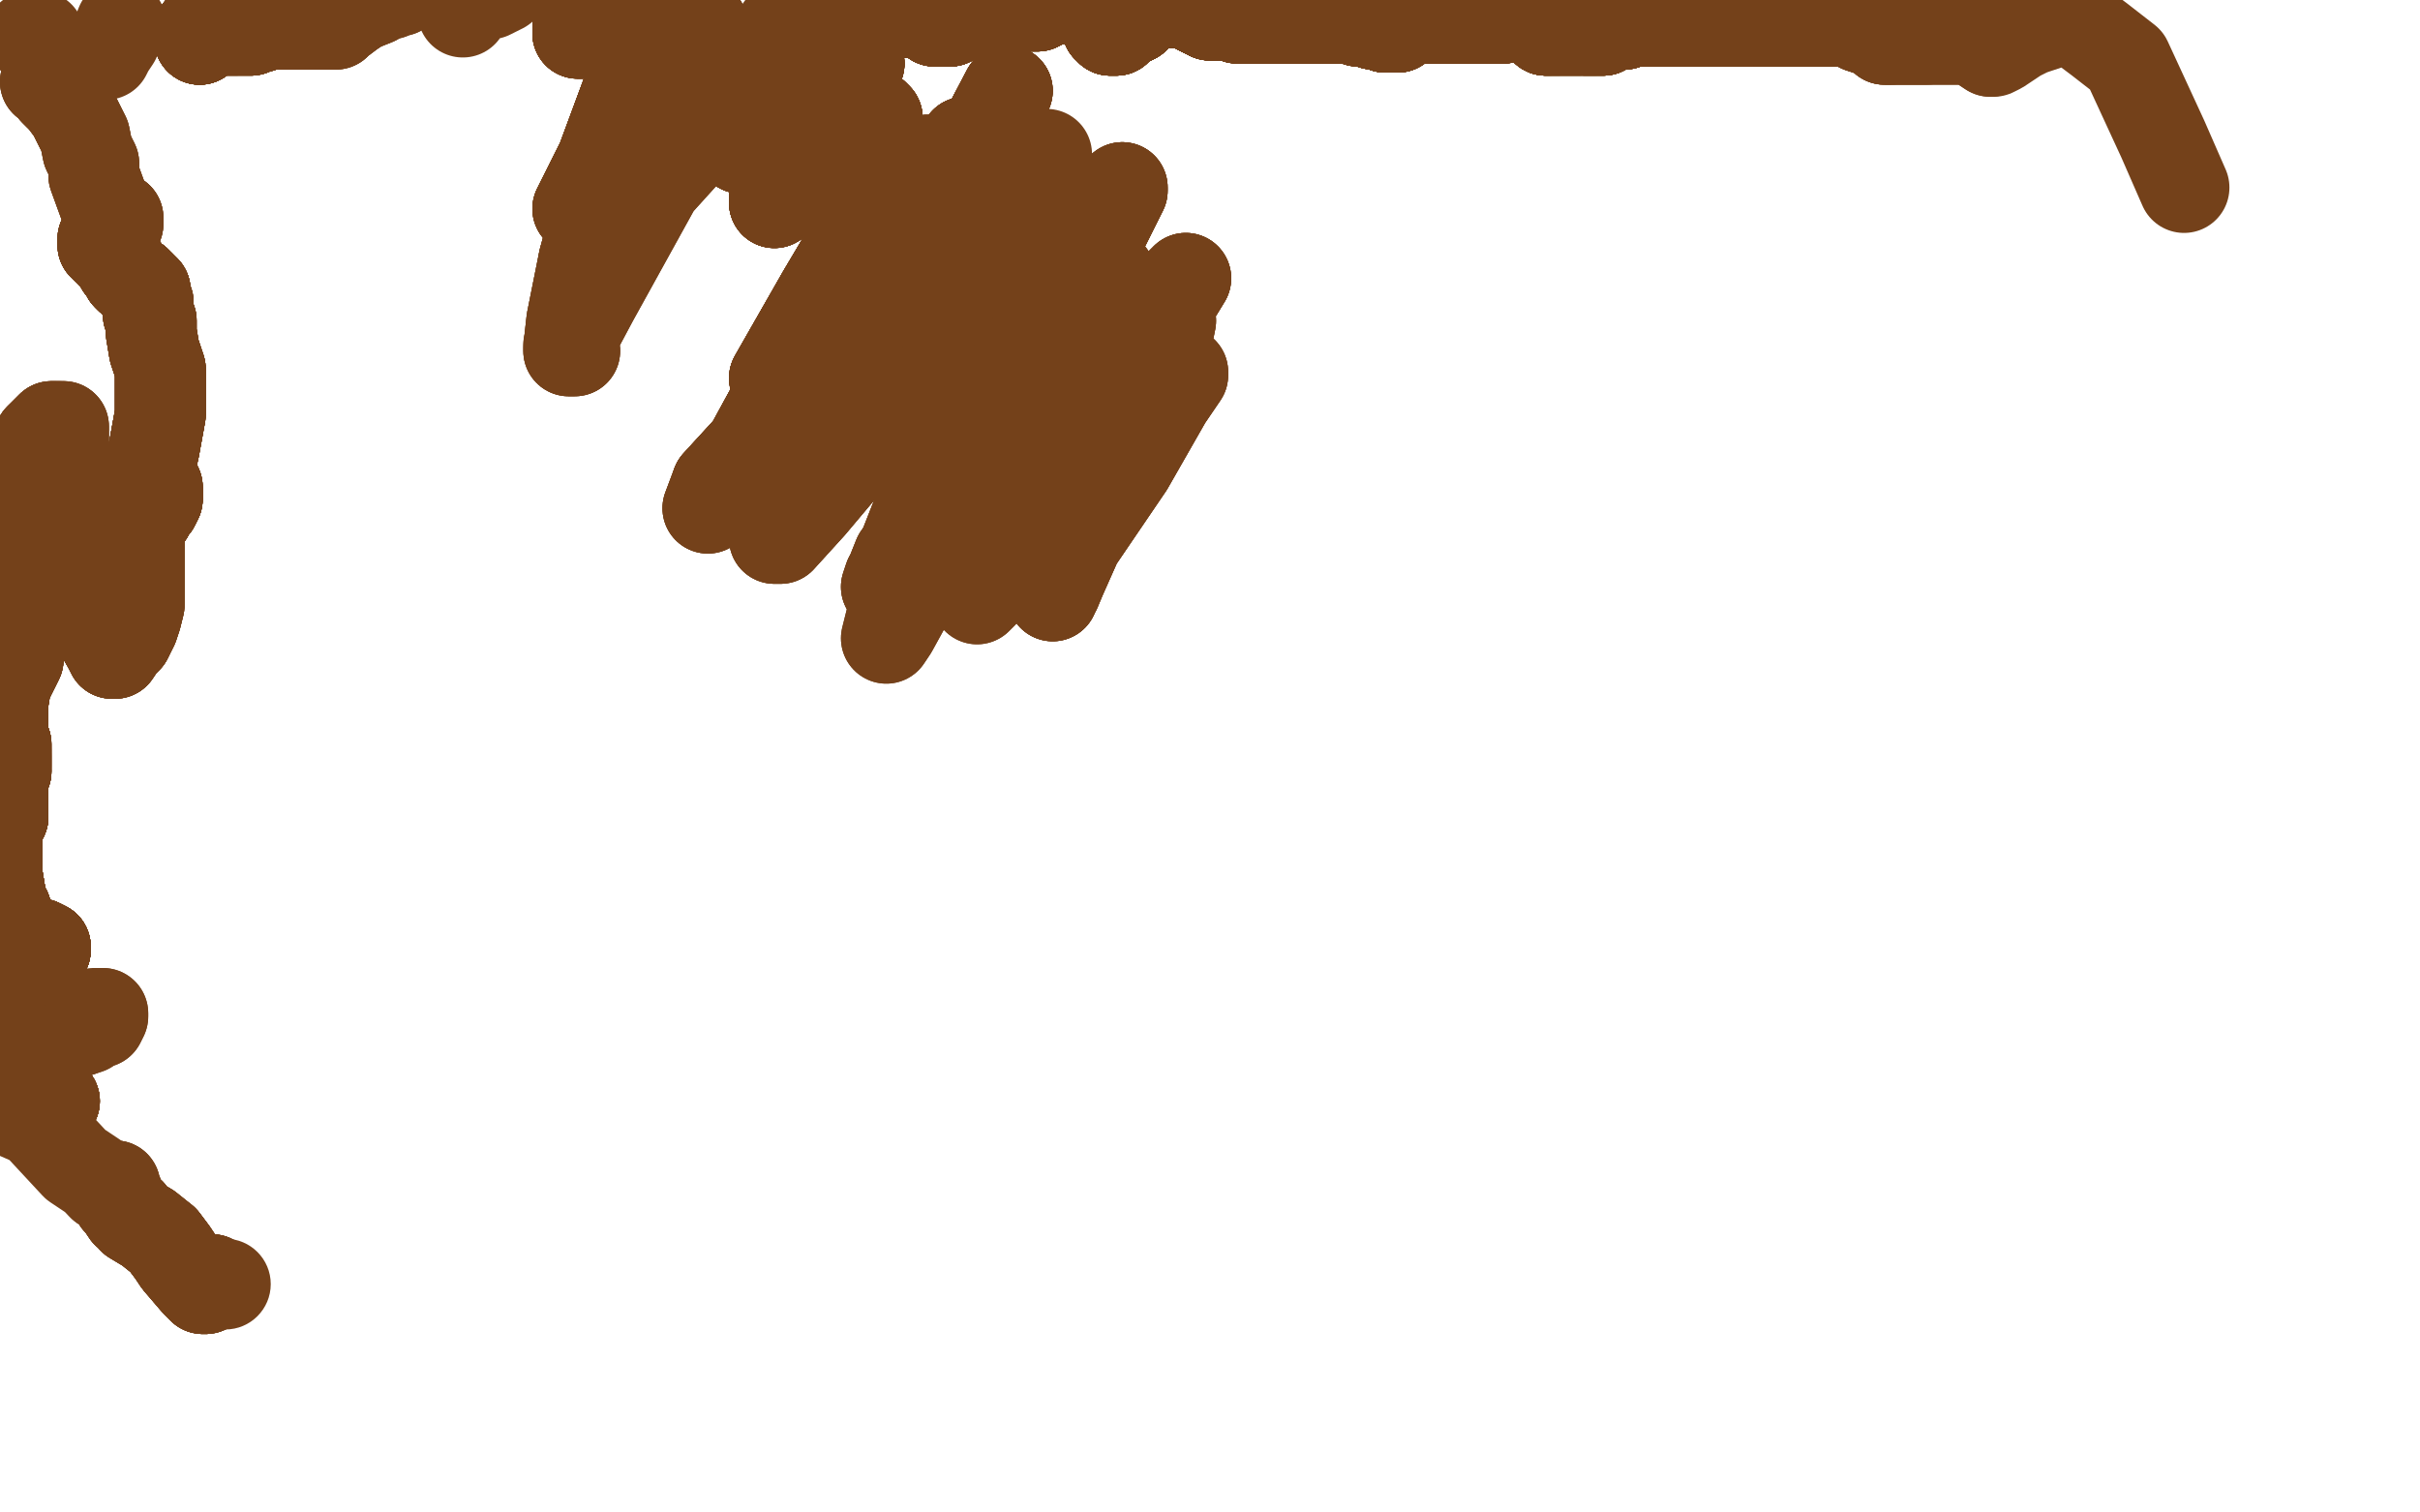 <?xml version="1.0" standalone="no"?>
<!DOCTYPE svg PUBLIC "-//W3C//DTD SVG 1.1//EN"
"http://www.w3.org/Graphics/SVG/1.1/DTD/svg11.dtd">

<svg width="800" height="500" version="1.1" xmlns="http://www.w3.org/2000/svg" xmlns:xlink="http://www.w3.org/1999/xlink" style="stroke-antialiasing: false"><desc>This SVG has been created on https://colorillo.com/</desc><rect x='0' y='0' width='800' height='500' style='fill: rgb(255,255,255); stroke-width:0' /><polyline points="13,12 12,12 11,12 10,12" style="fill: none; stroke: #74411a; stroke-width: 30; stroke-linejoin: round; stroke-linecap: round; stroke-antialiasing: false; stroke-antialias: 0; opacity: 1.0"/>
<circle cx="74.5" cy="424.5" r="15" style="fill: #74411a; stroke-antialiasing: false; stroke-antialias: 0; opacity: 1.0"/>
<polyline points="70,423 70,425 68,426 67,426 65,424 59,417 57,414 54,410" style="fill: none; stroke: #74411a; stroke-width: 30; stroke-linejoin: round; stroke-linecap: round; stroke-antialiasing: false; stroke-antialias: 0; opacity: 1.0"/>
<polyline points="70,423 70,425 68,426 67,426 65,424 59,417 57,414 54,410 49,406 44,403 43,401 42,401 40,398 39,397 39,395 38,394 38,393 38,392" style="fill: none; stroke: #74411a; stroke-width: 30; stroke-linejoin: round; stroke-linecap: round; stroke-antialiasing: false; stroke-antialias: 0; opacity: 1.0"/>
<polyline points="70,423 70,425 68,426 67,426 65,424 59,417 57,414 54,410 49,406 44,403 43,401 42,401 40,398 39,397 39,395" style="fill: none; stroke: #74411a; stroke-width: 30; stroke-linejoin: round; stroke-linecap: round; stroke-antialiasing: false; stroke-antialias: 0; opacity: 1.0"/>
<polyline points="70,423 70,425 68,426 67,426 65,424 59,417 57,414 54,410 49,406 44,403 43,401 42,401 40,398 39,397 39,395 38,394 38,393 38,392 37,392 36,392 34,392" style="fill: none; stroke: #74411a; stroke-width: 30; stroke-linejoin: round; stroke-linecap: round; stroke-antialiasing: false; stroke-antialias: 0; opacity: 1.0"/>
<polyline points="70,423 70,425 68,426 67,426 65,424 59,417 57,414 54,410 49,406 44,403 43,401 42,401 40,398 39,397 39,395 38,394 38,393 38,392 37,392 36,392 34,392 33,391 31,389 25,385 12,371 -4,364" style="fill: none; stroke: #74411a; stroke-width: 30; stroke-linejoin: round; stroke-linecap: round; stroke-antialiasing: false; stroke-antialias: 0; opacity: 1.0"/>
<polyline points="18,364 17,364 16,364 16,363 16,362 15,361 14,359" style="fill: none; stroke: #74411a; stroke-width: 30; stroke-linejoin: round; stroke-linecap: round; stroke-antialiasing: false; stroke-antialias: 0; opacity: 1.0"/>
<polyline points="18,364 17,364 16,364 16,363 16,362 15,361 14,359 13,358 12,357 11,357" style="fill: none; stroke: #74411a; stroke-width: 30; stroke-linejoin: round; stroke-linecap: round; stroke-antialiasing: false; stroke-antialias: 0; opacity: 1.0"/>
<polyline points="18,364 17,364 16,364 16,363 16,362 15,361 14,359 13,358 12,357 11,357 11,356 11,355 11,354" style="fill: none; stroke: #74411a; stroke-width: 30; stroke-linejoin: round; stroke-linecap: round; stroke-antialiasing: false; stroke-antialias: 0; opacity: 1.0"/>
<polyline points="18,364 17,364 16,364 16,363 16,362 15,361 14,359 13,358 12,357 11,357 11,356 11,355 11,354 10,354 9,354 8,354 7,354 6,354 5,354" style="fill: none; stroke: #74411a; stroke-width: 30; stroke-linejoin: round; stroke-linecap: round; stroke-antialiasing: false; stroke-antialias: 0; opacity: 1.0"/>
<polyline points="18,364 17,364 16,364 16,363 16,362 15,361 14,359 13,358 12,357 11,357 11,356 11,355 11,354 10,354 9,354 8,354 7,354 6,354 5,354 4,355 2,355 1,355 0,355 -1,355" style="fill: none; stroke: #74411a; stroke-width: 30; stroke-linejoin: round; stroke-linecap: round; stroke-antialiasing: false; stroke-antialias: 0; opacity: 1.0"/>
<polyline points="18,364 17,364 16,364 16,363 16,362 15,361 14,359 13,358 12,357 11,357 11,356 11,355 11,354 10,354 9,354 8,354 7,354 6,354 5,354 4,355 2,355 1,355 0,355 -1,355 -1,354 -1,353 -1,352 2,349 3,347" style="fill: none; stroke: #74411a; stroke-width: 30; stroke-linejoin: round; stroke-linecap: round; stroke-antialiasing: false; stroke-antialias: 0; opacity: 1.0"/>
<polyline points="18,364 17,364 16,364 16,363 16,362 15,361 14,359 13,358 12,357 11,357 11,356 11,355 11,354 10,354 9,354 8,354 7,354 6,354 5,354 4,355 2,355 1,355 0,355 -1,355 -1,354 -1,353 -1,352 2,349 3,347 13,343 20,342 22,342 25,341 26,341" style="fill: none; stroke: #74411a; stroke-width: 30; stroke-linejoin: round; stroke-linecap: round; stroke-antialiasing: false; stroke-antialias: 0; opacity: 1.0"/>
<polyline points="18,364 17,364 16,364 16,363 16,362 15,361 14,359 13,358 12,357 11,357 11,356 11,355 11,354 10,354 9,354 8,354 7,354 6,354 5,354 4,355 2,355 1,355 0,355 -1,355 -1,354 -1,353 -1,352 2,349 3,347 13,343 20,342 22,342 25,341 26,341 29,340 32,338 33,338 34,336 34,335" style="fill: none; stroke: #74411a; stroke-width: 30; stroke-linejoin: round; stroke-linecap: round; stroke-antialiasing: false; stroke-antialias: 0; opacity: 1.0"/>
<polyline points="18,364 17,364 16,364 16,363 16,362 15,361 14,359 13,358 12,357 11,357 11,356 11,355 11,354 10,354 9,354 8,354 7,354 6,354 5,354 4,355 2,355 1,355 0,355 -1,355 -1,354 -1,353 -1,352 2,349 3,347 13,343 20,342 22,342 25,341 26,341 29,340 32,338 33,338 34,336 34,335 33,335 31,335 26,338 -1,363" style="fill: none; stroke: #74411a; stroke-width: 30; stroke-linejoin: round; stroke-linecap: round; stroke-antialiasing: false; stroke-antialias: 0; opacity: 1.0"/>
<polyline points="1,325 2,325 3,325 3,324 4,323 5,322 6,320 8,319" style="fill: none; stroke: #74411a; stroke-width: 30; stroke-linejoin: round; stroke-linecap: round; stroke-antialiasing: false; stroke-antialias: 0; opacity: 1.0"/>
<polyline points="1,325 2,325 3,325 3,324 4,323 5,322 6,320 8,319 10,316 12,315 13,314 14,314" style="fill: none; stroke: #74411a; stroke-width: 30; stroke-linejoin: round; stroke-linecap: round; stroke-antialiasing: false; stroke-antialias: 0; opacity: 1.0"/>
<polyline points="1,325 2,325 3,325 3,324 4,323 5,322 6,320 8,319 10,316 12,315 13,314 14,314 15,314" style="fill: none; stroke: #74411a; stroke-width: 30; stroke-linejoin: round; stroke-linecap: round; stroke-antialiasing: false; stroke-antialias: 0; opacity: 1.0"/>
<polyline points="1,325 2,325 3,325 3,324 4,323 5,322 6,320 8,319 10,316 12,315 13,314 14,314 15,314 15,313 13,312 10,312 8,312 6,312 4,312" style="fill: none; stroke: #74411a; stroke-width: 30; stroke-linejoin: round; stroke-linecap: round; stroke-antialiasing: false; stroke-antialias: 0; opacity: 1.0"/>
<polyline points="1,325 2,325 3,325 3,324 4,323 5,322 6,320 8,319 10,316 12,315 13,314 14,314 15,314 15,313 13,312 10,312 8,312 6,312 4,312 3,312 2,312 1,312 0,312 -1,311 -2,310" style="fill: none; stroke: #74411a; stroke-width: 30; stroke-linejoin: round; stroke-linecap: round; stroke-antialiasing: false; stroke-antialias: 0; opacity: 1.0"/>
<polyline points="1,325 2,325 3,325 3,324 4,323 5,322 6,320 8,319 10,316 12,315 13,314 14,314 15,314 15,313 13,312 10,312 8,312 6,312 4,312 3,312 2,312 1,312 0,312 -1,311 -2,310 -2,309 -2,308 -2,307 -1,304 0,302" style="fill: none; stroke: #74411a; stroke-width: 30; stroke-linejoin: round; stroke-linecap: round; stroke-antialiasing: false; stroke-antialias: 0; opacity: 1.0"/>
<polyline points="1,325 2,325 3,325 3,324 4,323 5,322 6,320 8,319 10,316 12,315 13,314 14,314 15,314 15,313 13,312 10,312 8,312 6,312 4,312 3,312 2,312 1,312 0,312 -1,311 -2,310 -2,309 -2,308 -2,307 -1,304 0,302 1,301 2,301" style="fill: none; stroke: #74411a; stroke-width: 30; stroke-linejoin: round; stroke-linecap: round; stroke-antialiasing: false; stroke-antialias: 0; opacity: 1.0"/>
<polyline points="1,325 2,325 3,325 3,324 4,323 5,322 6,320 8,319 10,316 12,315 13,314 14,314 15,314 15,313 13,312 10,312 8,312 6,312 4,312 3,312 2,312 1,312 0,312 -1,311 -2,310 -2,309 -2,308 -2,307 -1,304 0,302 1,301 2,301 1,301 0,295 -1,289 -1,286" style="fill: none; stroke: #74411a; stroke-width: 30; stroke-linejoin: round; stroke-linecap: round; stroke-antialiasing: false; stroke-antialias: 0; opacity: 1.0"/>
<polyline points="1,325 2,325 3,325 3,324 4,323 5,322 6,320 8,319 10,316 12,315 13,314 14,314 15,314 15,313 13,312 10,312 8,312 6,312 4,312 3,312 2,312 1,312 0,312 -1,311 -2,310 -2,309 -2,308 -2,307 -1,304 0,302 1,301 2,301 1,301 0,295 -1,289 -1,286 -1,276 -1,273 1,270 1,269" style="fill: none; stroke: #74411a; stroke-width: 30; stroke-linejoin: round; stroke-linecap: round; stroke-antialiasing: false; stroke-antialias: 0; opacity: 1.0"/>
<polyline points="1,325 2,325 3,325 3,324 4,323 5,322 6,320 8,319 10,316 12,315 13,314 14,314 15,314 15,313 13,312 10,312 8,312 6,312 4,312 3,312 2,312 1,312 0,312 -1,311 -2,310 -2,309 -2,308 -2,307 -1,304 0,302 1,301 2,301 1,301 0,295 -1,289 -1,286 -1,276 -1,273 1,270 1,269 1,268" style="fill: none; stroke: #74411a; stroke-width: 30; stroke-linejoin: round; stroke-linecap: round; stroke-antialiasing: false; stroke-antialias: 0; opacity: 1.0"/>
<polyline points="1,325 2,325 3,325 3,324 4,323 5,322 6,320 8,319 10,316 12,315 13,314 14,314 15,314 15,313 13,312 10,312 8,312 6,312 4,312 3,312 2,312 1,312 0,312 -1,311 -2,310 -2,309 -2,308 -2,307 -1,304 0,302 1,301 2,301 1,301 0,295 -1,289 -1,286 -1,276 -1,273 1,270 1,269 1,268 1,267 1,266 1,265 1,264 1,263 1,262" style="fill: none; stroke: #74411a; stroke-width: 30; stroke-linejoin: round; stroke-linecap: round; stroke-antialiasing: false; stroke-antialias: 0; opacity: 1.0"/>
<polyline points="6,320 8,319 10,316 12,315 13,314 14,314 15,314 15,313 13,312 10,312 8,312 6,312 4,312 3,312 2,312 1,312 0,312 -1,311 -2,310 -2,309 -2,308 -2,307 -1,304 0,302 1,301 2,301 1,301 0,295 -1,289 -1,286 -1,276 -1,273 1,270 1,269 1,268 1,267 1,266 1,265 1,264 1,263 1,262 1,261 1,260 1,259 1,258 1,257 2,255" style="fill: none; stroke: #74411a; stroke-width: 30; stroke-linejoin: round; stroke-linecap: round; stroke-antialiasing: false; stroke-antialias: 0; opacity: 1.0"/>
<polyline points="13,314 14,314 15,314 15,313 13,312 10,312 8,312 6,312 4,312 3,312 2,312 1,312 0,312 -1,311 -2,310 -2,309 -2,308 -2,307 -1,304 0,302 1,301 2,301 1,301 0,295 -1,289 -1,286 -1,276 -1,273 1,270 1,269 1,268 1,267 1,266 1,265 1,264 1,263 1,262 1,261 1,260 1,259 1,258 1,257 2,255 2,254 2,253 2,252 2,251 2,250" style="fill: none; stroke: #74411a; stroke-width: 30; stroke-linejoin: round; stroke-linecap: round; stroke-antialiasing: false; stroke-antialias: 0; opacity: 1.0"/>
<polyline points="13,314 14,314 15,314 15,313 13,312 10,312 8,312 6,312 4,312 3,312 2,312 1,312 0,312 -1,311 -2,310 -2,309 -2,308 -2,307 -1,304 0,302 1,301 2,301 1,301 0,295 -1,289 -1,286 -1,276 -1,273 1,270 1,269 1,268 1,267 1,266 1,265 1,264 1,263 1,262 1,261 1,260 1,259 1,258 1,257 2,255 2,254 2,253 2,252 2,251 2,250 2,249 2,248" style="fill: none; stroke: #74411a; stroke-width: 30; stroke-linejoin: round; stroke-linecap: round; stroke-antialiasing: false; stroke-antialias: 0; opacity: 1.0"/>
<polyline points="8,312 6,312 4,312 3,312 2,312 1,312 0,312 -1,311 -2,310 -2,309 -2,308 -2,307 -1,304 0,302 1,301 2,301 1,301 0,295 -1,289 -1,286 -1,276 -1,273 1,270 1,269 1,268 1,267 1,266 1,265 1,264 1,263 1,262 1,261 1,260 1,259 1,258 1,257 2,255 2,254 2,253 2,252 2,251 2,250 2,249 2,248 2,247 2,246 1,244" style="fill: none; stroke: #74411a; stroke-width: 30; stroke-linejoin: round; stroke-linecap: round; stroke-antialiasing: false; stroke-antialias: 0; opacity: 1.0"/>
<polyline points="0,312 -1,311 -2,310 -2,309 -2,308 -2,307 -1,304 0,302 1,301 2,301 1,301 0,295 -1,289 -1,286 -1,276 -1,273 1,270 1,269 1,268 1,267 1,266 1,265 1,264 1,263 1,262 1,261 1,260 1,259 1,258 1,257 2,255 2,254 2,253 2,252 2,251 2,250 2,249 2,248 2,247 2,246 1,244 1,241 1,238 1,236 1,232 2,226 5,220" style="fill: none; stroke: #74411a; stroke-width: 30; stroke-linejoin: round; stroke-linecap: round; stroke-antialiasing: false; stroke-antialias: 0; opacity: 1.0"/>
<polyline points="-1,304 0,302 1,301 2,301 1,301 0,295 -1,289 -1,286 -1,276 -1,273 1,270 1,269 1,268 1,267 1,266 1,265 1,264 1,263 1,262 1,261 1,260 1,259 1,258 1,257 2,255 2,254 2,253 2,252 2,251 2,250 2,249 2,248 2,247 2,246 1,244 1,241 1,238 1,236 1,232 2,226 5,220 6,218 6,217 6,216 6,211 5,208 3,204" style="fill: none; stroke: #74411a; stroke-width: 30; stroke-linejoin: round; stroke-linecap: round; stroke-antialiasing: false; stroke-antialias: 0; opacity: 1.0"/>
<polyline points="1,301 0,295 -1,289 -1,286 -1,276 -1,273 1,270 1,269 1,268 1,267 1,266 1,265 1,264 1,263 1,262 1,261 1,260 1,259 1,258 1,257 2,255 2,254 2,253 2,252 2,251 2,250 2,249 2,248 2,247 2,246 1,244 1,241 1,238 1,236 1,232 2,226 5,220 6,218 6,217 6,216 6,211 5,208 3,204 3,201 2,200 2,195 2,186 4,184" style="fill: none; stroke: #74411a; stroke-width: 30; stroke-linejoin: round; stroke-linecap: round; stroke-antialiasing: false; stroke-antialias: 0; opacity: 1.0"/>
<polyline points="1,266 1,265 1,264 1,263 1,262 1,261 1,260 1,259 1,258 1,257 2,255 2,254 2,253 2,252 2,251 2,250 2,249 2,248 2,247 2,246 1,244 1,241 1,238 1,236 1,232 2,226 5,220 6,218 6,217 6,216 6,211 5,208 3,204 3,201 2,200 2,195 2,186 4,184 5,179 7,171 9,165 9,162 12,152 12,149 13,145" style="fill: none; stroke: #74411a; stroke-width: 30; stroke-linejoin: round; stroke-linecap: round; stroke-antialiasing: false; stroke-antialias: 0; opacity: 1.0"/>
<polyline points="1,266 1,265 1,264 1,263 1,262 1,261 1,260 1,259 1,258 1,257 2,255 2,254 2,253 2,252 2,251 2,250 2,249 2,248 2,247 2,246 1,244 1,241 1,238 1,236 1,232 2,226 5,220 6,218 6,217 6,216 6,211 5,208 3,204 3,201 2,200 2,195 2,186 4,184 5,179 7,171 9,165 9,162 12,152 12,149 13,145 15,143 16,142 17,141 18,141 19,141" style="fill: none; stroke: #74411a; stroke-width: 30; stroke-linejoin: round; stroke-linecap: round; stroke-antialiasing: false; stroke-antialias: 0; opacity: 1.0"/>
<polyline points="2,255 2,254 2,253 2,252 2,251 2,250 2,249 2,248 2,247 2,246 1,244 1,241 1,238 1,236 1,232 2,226 5,220 6,218 6,217 6,216 6,211 5,208 3,204 3,201 2,200 2,195 2,186 4,184 5,179 7,171 9,165 9,162 12,152 12,149 13,145 15,143 16,142 17,141 18,141 19,141 20,141 21,141 21,142 21,146 21,153" style="fill: none; stroke: #74411a; stroke-width: 30; stroke-linejoin: round; stroke-linecap: round; stroke-antialiasing: false; stroke-antialias: 0; opacity: 1.0"/>
<polyline points="2,253 2,252 2,251 2,250 2,249 2,248 2,247 2,246 1,244 1,241 1,238 1,236 1,232 2,226 5,220 6,218 6,217 6,216 6,211 5,208 3,204 3,201 2,200 2,195 2,186 4,184 5,179 7,171 9,165 9,162 12,152 12,149 13,145 15,143 16,142 17,141 18,141 19,141 20,141 21,141 21,142 21,146 21,153 21,157 21,158 22,166 24,174 27,192 29,199" style="fill: none; stroke: #74411a; stroke-width: 30; stroke-linejoin: round; stroke-linecap: round; stroke-antialiasing: false; stroke-antialias: 0; opacity: 1.0"/>
<polyline points="1,238 1,236 1,232 2,226 5,220 6,218 6,217 6,216 6,211 5,208 3,204 3,201 2,200 2,195 2,186 4,184 5,179 7,171 9,165 9,162 12,152 12,149 13,145 15,143 16,142 17,141 18,141 19,141 20,141 21,141 21,142 21,146 21,153 21,157 21,158 22,166 24,174 27,192 29,199 32,207 36,214 37,216 38,216 40,213 42,211" style="fill: none; stroke: #74411a; stroke-width: 30; stroke-linejoin: round; stroke-linecap: round; stroke-antialiasing: false; stroke-antialias: 0; opacity: 1.0"/>
<polyline points="21,153 21,157 21,158 22,166 24,174 27,192 29,199 32,207 36,214 37,216 38,216 40,213 42,211 44,207 45,204 46,200 46,192 46,189 46,186 46,180 46,175 46,173 46,172 46,171 46,170 47,170 48,170 49,170 49,169 50,168 51,167 52,165 52,163 52,162" style="fill: none; stroke: #74411a; stroke-width: 30; stroke-linejoin: round; stroke-linecap: round; stroke-antialiasing: false; stroke-antialias: 0; opacity: 1.0"/>
<polyline points="21,153 21,157 21,158 22,166 24,174 27,192 29,199 32,207 36,214 37,216 38,216 40,213 42,211 44,207 45,204 46,200 46,192 46,189 46,186 46,180 46,175 46,173 46,172 46,171 46,170 47,170 48,170 49,170 49,169 50,168 51,167 52,165 52,163 52,162 52,161 51,161 50,160 49,160" style="fill: none; stroke: #74411a; stroke-width: 30; stroke-linejoin: round; stroke-linecap: round; stroke-antialiasing: false; stroke-antialias: 0; opacity: 1.0"/>
<polyline points="21,153 21,157 21,158 22,166 24,174 27,192 29,199 32,207 36,214 37,216 38,216 40,213 42,211 44,207 45,204 46,200 46,192 46,189 46,186 46,180 46,175 46,173 46,172 46,171 46,170 47,170 48,170 49,170 49,169 50,168 51,167 52,165 52,163 52,162 52,161 51,161 50,160 49,160 49,158 49,157 51,148 53,137 53,125 53,122" style="fill: none; stroke: #74411a; stroke-width: 30; stroke-linejoin: round; stroke-linecap: round; stroke-antialiasing: false; stroke-antialias: 0; opacity: 1.0"/>
<polyline points="21,153 21,157 21,158 22,166 24,174 27,192 29,199 32,207 36,214 37,216 38,216 40,213 42,211 44,207 45,204 46,200 46,192 46,189 46,186 46,180 46,175 46,173 46,172 46,171 46,170 47,170 48,170 49,170 49,169 50,168 51,167 52,165 52,163 52,162 52,161 51,161 50,160 49,160 49,158 49,157 51,148 53,137 53,125 53,122 51,116 50,110 50,106 49,104 49,102 49,101" style="fill: none; stroke: #74411a; stroke-width: 30; stroke-linejoin: round; stroke-linecap: round; stroke-antialiasing: false; stroke-antialias: 0; opacity: 1.0"/>
<polyline points="46,170 47,170 48,170 49,170 49,169 50,168 51,167 52,165 52,163 52,162 52,161 51,161 50,160 49,160 49,158 49,157 51,148 53,137 53,125 53,122 51,116 50,110 50,106 49,104 49,102 49,101 49,100 48,99 48,96 47,95 46,94 45,93 43,92 42,91 41,89 40,88 39,86 38,85" style="fill: none; stroke: #74411a; stroke-width: 30; stroke-linejoin: round; stroke-linecap: round; stroke-antialiasing: false; stroke-antialias: 0; opacity: 1.0"/>
<polyline points="46,170 47,170 48,170 49,170 49,169 50,168 51,167 52,165 52,163 52,162 52,161 51,161 50,160 49,160 49,158 49,157 51,148 53,137 53,125 53,122 51,116 50,110 50,106 49,104 49,102 49,101 49,100 48,99 48,96 47,95 46,94 45,93 43,92 42,91 41,89 40,88 39,86 38,85 37,84 37,83 36,82 35,82" style="fill: none; stroke: #74411a; stroke-width: 30; stroke-linejoin: round; stroke-linecap: round; stroke-antialiasing: false; stroke-antialias: 0; opacity: 1.0"/>
<polyline points="46,170 47,170 48,170 49,170 49,169 50,168 51,167 52,165 52,163 52,162 52,161 51,161 50,160 49,160 49,158 49,157 51,148 53,137 53,125 53,122 51,116 50,110 50,106 49,104 49,102 49,101 49,100 48,99 48,96 47,95 46,94 45,93 43,92 42,91 41,89 40,88 39,86 38,85 37,84 37,83 36,82 35,82 35,81 34,81 34,80 34,79" style="fill: none; stroke: #74411a; stroke-width: 30; stroke-linejoin: round; stroke-linecap: round; stroke-antialiasing: false; stroke-antialias: 0; opacity: 1.0"/>
<polyline points="46,170 47,170 48,170 49,170 49,169 50,168 51,167 52,165 52,163 52,162 52,161 51,161 50,160 49,160 49,158 49,157 51,148 53,137 53,125 53,122 51,116 50,110 50,106 49,104 49,102 49,101 49,100 48,99 48,96 47,95 46,94 45,93 43,92 42,91 41,89 40,88 39,86 38,85 37,84 37,83 36,82 35,82 35,81 34,81 34,80 34,79 34,80 35,80 35,79 36,77" style="fill: none; stroke: #74411a; stroke-width: 30; stroke-linejoin: round; stroke-linecap: round; stroke-antialiasing: false; stroke-antialias: 0; opacity: 1.0"/>
<polyline points="49,169 50,168 51,167 52,165 52,163 52,162 52,161 51,161 50,160 49,160 49,158 49,157 51,148 53,137 53,125 53,122 51,116 50,110 50,106 49,104 49,102 49,101 49,100 48,99 48,96 47,95 46,94 45,93 43,92 42,91 41,89 40,88 39,86 38,85 37,84 37,83 36,82 35,82 35,81 34,81 34,80 34,79 34,80 35,80 35,79 36,77 39,74 39,72" style="fill: none; stroke: #74411a; stroke-width: 30; stroke-linejoin: round; stroke-linecap: round; stroke-antialiasing: false; stroke-antialias: 0; opacity: 1.0"/>
<polyline points="48,96 47,95 46,94 45,93 43,92 42,91 41,89 40,88 39,86 38,85 37,84 37,83 36,82 35,82 35,81 34,81 34,80 34,79 34,80 35,80 35,79 36,77 39,74 39,72 38,72 37,72 35,69 31,58 31,54 29,50 28,45 24,37 21,33 19,31 18,30 18,28 18,27 18,26" style="fill: none; stroke: #74411a; stroke-width: 30; stroke-linejoin: round; stroke-linecap: round; stroke-antialiasing: false; stroke-antialias: 0; opacity: 1.0"/>
<polyline points="48,96 47,95 46,94 45,93 43,92 42,91 41,89 40,88 39,86 38,85 37,84 37,83 36,82 35,82 35,81 34,81 34,80 34,79 34,80 35,80 35,79 36,77 39,74 39,72 38,72 37,72 35,69 31,58 31,54 29,50 28,45 24,37 21,33 19,31 18,30 18,28 18,27 18,26 18,27" style="fill: none; stroke: #74411a; stroke-width: 30; stroke-linejoin: round; stroke-linecap: round; stroke-antialiasing: false; stroke-antialias: 0; opacity: 1.0"/>
<polyline points="48,96 47,95 46,94 45,93 43,92 42,91 41,89 40,88 39,86 38,85 37,84 37,83 36,82 35,82 35,81 34,81 34,80 34,79 34,80 35,80 35,79 36,77 39,74 39,72 38,72 37,72 35,69 31,58 31,54 29,50 28,45 24,37 21,33 19,31 18,30 18,28 18,27 18,26 18,27 17,27 16,27 15,27" style="fill: none; stroke: #74411a; stroke-width: 30; stroke-linejoin: round; stroke-linecap: round; stroke-antialiasing: false; stroke-antialias: 0; opacity: 1.0"/>
<polyline points="18,27 17,27 16,27 15,27 17,26 20,24 23,22 26,19 32,18 33,18" style="fill: none; stroke: #74411a; stroke-width: 30; stroke-linejoin: round; stroke-linecap: round; stroke-antialiasing: false; stroke-antialias: 0; opacity: 1.0"/>
<polyline points="18,27 17,27 16,27 15,27 17,26 20,24 23,22 26,19 32,18 33,18 35,18 36,16 38,13 40,8" style="fill: none; stroke: #74411a; stroke-width: 30; stroke-linejoin: round; stroke-linecap: round; stroke-antialiasing: false; stroke-antialias: 0; opacity: 1.0"/>
<polyline points="66,13 66,11 66,10 67,10 68,10" style="fill: none; stroke: #74411a; stroke-width: 30; stroke-linejoin: round; stroke-linecap: round; stroke-antialiasing: false; stroke-antialias: 0; opacity: 1.0"/>
<polyline points="66,13 66,11 66,10 67,10 68,10 69,10 70,10 71,10 72,10 73,10 74,10" style="fill: none; stroke: #74411a; stroke-width: 30; stroke-linejoin: round; stroke-linecap: round; stroke-antialiasing: false; stroke-antialias: 0; opacity: 1.0"/>
<polyline points="66,13 66,11 66,10 67,10 68,10 69,10 70,10 71,10 72,10 73,10 74,10 75,10 76,10 77,10 78,10" style="fill: none; stroke: #74411a; stroke-width: 30; stroke-linejoin: round; stroke-linecap: round; stroke-antialiasing: false; stroke-antialias: 0; opacity: 1.0"/>
<polyline points="66,13 66,11 66,10 67,10 68,10 69,10 70,10 71,10 72,10 73,10 74,10 75,10 76,10 77,10 78,10 79,10 80,10 81,10 83,10 85,9" style="fill: none; stroke: #74411a; stroke-width: 30; stroke-linejoin: round; stroke-linecap: round; stroke-antialiasing: false; stroke-antialias: 0; opacity: 1.0"/>
<polyline points="66,13 66,11 66,10 67,10 68,10 69,10 70,10 71,10 72,10 73,10 74,10 75,10 76,10 77,10 78,10 79,10 80,10 81,10 83,10 85,9 86,9 89,8 91,8 93,8 94,8 96,8" style="fill: none; stroke: #74411a; stroke-width: 30; stroke-linejoin: round; stroke-linecap: round; stroke-antialiasing: false; stroke-antialias: 0; opacity: 1.0"/>
<polyline points="66,13 66,11 66,10 67,10 68,10 69,10 70,10 71,10 72,10 73,10 74,10 75,10 76,10 77,10 78,10 79,10 80,10 81,10 83,10 85,9 86,9 89,8 91,8 93,8 94,8 96,8 97,8 100,8 102,8 104,8 105,8 106,8" style="fill: none; stroke: #74411a; stroke-width: 30; stroke-linejoin: round; stroke-linecap: round; stroke-antialiasing: false; stroke-antialias: 0; opacity: 1.0"/>
<polyline points="66,13 66,11 66,10 67,10 68,10 69,10 70,10 71,10 72,10 73,10 74,10 75,10 76,10 77,10 78,10 79,10 80,10 81,10 83,10 85,9 86,9 89,8 91,8 93,8 94,8 96,8 97,8 100,8 102,8 104,8 105,8 106,8 107,8" style="fill: none; stroke: #74411a; stroke-width: 30; stroke-linejoin: round; stroke-linecap: round; stroke-antialiasing: false; stroke-antialias: 0; opacity: 1.0"/>
<polyline points="66,13 66,11 66,10 67,10 68,10 69,10 70,10 71,10 72,10 73,10 74,10 75,10 76,10 77,10 78,10 79,10 80,10 81,10 83,10 85,9 86,9 89,8 91,8 93,8 94,8 96,8 97,8 100,8 102,8 104,8 105,8 106,8 107,8 108,8 111,8 112,7 116,4 119,2 124,0" style="fill: none; stroke: #74411a; stroke-width: 30; stroke-linejoin: round; stroke-linecap: round; stroke-antialiasing: false; stroke-antialias: 0; opacity: 1.0"/>
<polyline points="66,13 66,11 66,10 67,10 68,10 69,10 70,10 71,10 72,10 73,10 74,10 75,10 76,10 77,10 78,10 79,10 80,10 81,10 83,10 85,9 86,9 89,8 91,8 93,8 94,8 96,8 97,8 100,8 102,8 104,8 105,8 106,8 107,8 108,8 111,8 112,7 116,4 119,2 124,0 127,-2 129,-2 131,-3 132,-3 133,-4 134,-5" style="fill: none; stroke: #74411a; stroke-width: 30; stroke-linejoin: round; stroke-linecap: round; stroke-antialiasing: false; stroke-antialias: 0; opacity: 1.0"/>
<polyline points="66,13 66,11 66,10 67,10 68,10 69,10 70,10 71,10 72,10 73,10 74,10 75,10 76,10 77,10 78,10 79,10 80,10 81,10 83,10 85,9 86,9 89,8 91,8 93,8 94,8 96,8 97,8 100,8 102,8 104,8 105,8 106,8 107,8 108,8 111,8 112,7 116,4 119,2 124,0 127,-2 129,-2 131,-3 132,-3 133,-4 134,-5" style="fill: none; stroke: #74411a; stroke-width: 30; stroke-linejoin: round; stroke-linecap: round; stroke-antialiasing: false; stroke-antialias: 0; opacity: 1.0"/>
<polyline points="153,4 154,2 155,1 158,-1 162,-2 166,-4" style="fill: none; stroke: #74411a; stroke-width: 30; stroke-linejoin: round; stroke-linecap: round; stroke-antialiasing: false; stroke-antialias: 0; opacity: 1.0"/>
<polyline points="191,3 191,4 191,6 191,7 191,8 191,10 191,11" style="fill: none; stroke: #74411a; stroke-width: 30; stroke-linejoin: round; stroke-linecap: round; stroke-antialiasing: false; stroke-antialias: 0; opacity: 1.0"/>
<polyline points="191,3 191,4 191,6 191,7 191,8 191,10 191,11 192,11 194,11 195,11 198,11 200,11 201,11 204,11" style="fill: none; stroke: #74411a; stroke-width: 30; stroke-linejoin: round; stroke-linecap: round; stroke-antialiasing: false; stroke-antialias: 0; opacity: 1.0"/>
<polyline points="191,3 191,4 191,6 191,7 191,8 191,10 191,11 192,11 194,11 195,11 198,11 200,11 201,11 204,11 206,11 208,12 209,15 209,20 209,26 199,53" style="fill: none; stroke: #74411a; stroke-width: 30; stroke-linejoin: round; stroke-linecap: round; stroke-antialiasing: false; stroke-antialias: 0; opacity: 1.0"/>
<polyline points="191,3 191,4 191,6 191,7 191,8 191,10 191,11 192,11 194,11 195,11 198,11 200,11 201,11 204,11 206,11 208,12 209,15 209,20 209,26 199,53 192,67 191,69 192,69 198,67 204,64" style="fill: none; stroke: #74411a; stroke-width: 30; stroke-linejoin: round; stroke-linecap: round; stroke-antialiasing: false; stroke-antialias: 0; opacity: 1.0"/>
<polyline points="191,3 191,4 191,6 191,7 191,8 191,10 191,11 192,11 194,11 195,11 198,11 200,11 201,11 204,11 206,11 208,12 209,15 209,20 209,26 199,53 192,67 191,69 192,69 198,67 204,64 204,62 204,59 204,57 204,58 198,68 193,86" style="fill: none; stroke: #74411a; stroke-width: 30; stroke-linejoin: round; stroke-linecap: round; stroke-antialiasing: false; stroke-antialias: 0; opacity: 1.0"/>
<polyline points="191,3 191,4 191,6 191,7 191,8 191,10 191,11 192,11 194,11 195,11 198,11 200,11 201,11 204,11 206,11 208,12 209,15 209,20 209,26 199,53 192,67 191,69 192,69 198,67 204,64 204,62 204,59 204,57 204,58 198,68 193,86 189,106 188,115 188,116 190,116" style="fill: none; stroke: #74411a; stroke-width: 30; stroke-linejoin: round; stroke-linecap: round; stroke-antialiasing: false; stroke-antialias: 0; opacity: 1.0"/>
<polyline points="191,3 191,4 191,6 191,7 191,8 191,10 191,11 192,11 194,11 195,11 198,11 200,11 201,11 204,11 206,11 208,12 209,15 209,20 209,26 199,53 192,67 191,69 192,69 198,67 204,64 204,62 204,59 204,57 204,58 198,68 193,86 189,106 188,115 188,116 190,116 189,116 188,115 188,114 196,99 217,61 236,40" style="fill: none; stroke: #74411a; stroke-width: 30; stroke-linejoin: round; stroke-linecap: round; stroke-antialiasing: false; stroke-antialias: 0; opacity: 1.0"/>
<polyline points="191,3 191,4 191,6 191,7 191,8 191,10 191,11 192,11 194,11 195,11 198,11 200,11 201,11 204,11 206,11 208,12 209,15 209,20 209,26 199,53 192,67 191,69 192,69 198,67 204,64 204,62 204,59 204,57 204,58 198,68 193,86 189,106 188,115 188,116 190,116 189,116 188,115 188,114 196,99 217,61 236,40 262,4 276,-5" style="fill: none; stroke: #74411a; stroke-width: 30; stroke-linejoin: round; stroke-linecap: round; stroke-antialiasing: false; stroke-antialias: 0; opacity: 1.0"/>
<polyline points="252,41 253,41 255,41 256,41 257,41 257,42" style="fill: none; stroke: #74411a; stroke-width: 30; stroke-linejoin: round; stroke-linecap: round; stroke-antialiasing: false; stroke-antialias: 0; opacity: 1.0"/>
<polyline points="252,41 253,41 255,41 256,41 257,41 257,42 256,45 255,48 255,50 255,47 255,43 257,36" style="fill: none; stroke: #74411a; stroke-width: 30; stroke-linejoin: round; stroke-linecap: round; stroke-antialiasing: false; stroke-antialias: 0; opacity: 1.0"/>
<polyline points="252,41 253,41 255,41 256,41 257,41 257,42 256,45 255,48 255,50 255,47 255,43 257,36 268,14 273,5 277,-1 277,-2 272,0 266,5" style="fill: none; stroke: #74411a; stroke-width: 30; stroke-linejoin: round; stroke-linecap: round; stroke-antialiasing: false; stroke-antialias: 0; opacity: 1.0"/>
<polyline points="252,41 253,41 255,41 256,41 257,41 257,42 256,45 255,48 255,50 255,47 255,43 257,36 268,14 273,5 277,-1 277,-2 272,0 266,5 256,26 252,34 246,46 245,49 247,48" style="fill: none; stroke: #74411a; stroke-width: 30; stroke-linejoin: round; stroke-linecap: round; stroke-antialiasing: false; stroke-antialias: 0; opacity: 1.0"/>
<polyline points="252,41 253,41 255,41 256,41 257,41 257,42 256,45 255,48 255,50 255,47 255,43 257,36 268,14 273,5 277,-1 277,-2 272,0 266,5 256,26 252,34 246,46 245,49 247,48 249,46 251,44 256,43 257,42 258,42" style="fill: none; stroke: #74411a; stroke-width: 30; stroke-linejoin: round; stroke-linecap: round; stroke-antialiasing: false; stroke-antialias: 0; opacity: 1.0"/>
<polyline points="252,41 253,41 255,41 256,41 257,41 257,42 256,45 255,48 255,50 255,47 255,43 257,36 268,14 273,5 277,-1 277,-2 272,0 266,5 256,26 252,34 246,46 245,49 247,48 249,46 251,44 256,43 257,42 258,42 260,41 263,38 274,28 283,22 284,21" style="fill: none; stroke: #74411a; stroke-width: 30; stroke-linejoin: round; stroke-linecap: round; stroke-antialiasing: false; stroke-antialias: 0; opacity: 1.0"/>
<polyline points="252,41 253,41 255,41 256,41 257,41 257,42 256,45 255,48 255,50 255,47 255,43 257,36 268,14 273,5 277,-1 277,-2 272,0 266,5 256,26 252,34 246,46 245,49 247,48 249,46 251,44 256,43 257,42 258,42 260,41 263,38 274,28 283,22 284,21 282,23 270,40 262,52 256,66 256,67 264,61 272,57 282,47" style="fill: none; stroke: #74411a; stroke-width: 30; stroke-linejoin: round; stroke-linecap: round; stroke-antialiasing: false; stroke-antialias: 0; opacity: 1.0"/>
<polyline points="252,41 253,41 255,41 256,41 257,41 257,42 256,45 255,48 255,50 255,47 255,43 257,36 268,14 273,5 277,-1 277,-2 272,0 266,5 256,26 252,34 246,46 245,49 247,48 249,46 251,44 256,43 257,42 258,42 260,41 263,38 274,28 283,22 284,21 282,23 270,40 262,52 256,66 256,67 264,61 272,57 282,47 289,38 290,39 290,44 285,57 280,72 280,76 282,73" style="fill: none; stroke: #74411a; stroke-width: 30; stroke-linejoin: round; stroke-linecap: round; stroke-antialiasing: false; stroke-antialias: 0; opacity: 1.0"/>
<polyline points="255,50 255,47 255,43 257,36 268,14 273,5 277,-1 277,-2 272,0 266,5 256,26 252,34 246,46 245,49 247,48 249,46 251,44 256,43 257,42 258,42 260,41 263,38 274,28 283,22 284,21 282,23 270,40 262,52 256,66 256,67 264,61 272,57 282,47 289,38 290,39 290,44 285,57 280,72 280,76 282,73 296,60 304,54 306,53 307,53 307,55 293,89" style="fill: none; stroke: #74411a; stroke-width: 30; stroke-linejoin: round; stroke-linecap: round; stroke-antialiasing: false; stroke-antialias: 0; opacity: 1.0"/>
<polyline points="255,50 255,47 255,43 257,36 268,14 273,5 277,-1 277,-2 272,0 266,5 256,26 252,34 246,46 245,49 247,48 249,46 251,44 256,43 257,42 258,42 260,41 263,38 274,28 283,22 284,21 282,23 270,40 262,52 256,66 256,67 264,61 272,57 282,47 289,38 290,39 290,44 285,57 280,72 280,76 282,73 296,60 304,54 306,53 307,53 307,55 293,89 275,124 269,133 269,135" style="fill: none; stroke: #74411a; stroke-width: 30; stroke-linejoin: round; stroke-linecap: round; stroke-antialiasing: false; stroke-antialias: 0; opacity: 1.0"/>
<polyline points="272,0 266,5 256,26 252,34 246,46 245,49 247,48 249,46 251,44 256,43 257,42 258,42 260,41 263,38 274,28 283,22 284,21 282,23 270,40 262,52 256,66 256,67 264,61 272,57 282,47 289,38 290,39 290,44 285,57 280,72 280,76 282,73 296,60 304,54 306,53 307,53 307,55 293,89 275,124 269,133 269,135 282,119 294,104 304,92 305,90 305,91" style="fill: none; stroke: #74411a; stroke-width: 30; stroke-linejoin: round; stroke-linecap: round; stroke-antialiasing: false; stroke-antialias: 0; opacity: 1.0"/>
<polyline points="272,0 266,5 256,26 252,34 246,46 245,49 247,48 249,46 251,44 256,43 257,42 258,42 260,41 263,38 274,28 283,22 284,21 282,23 270,40 262,52 256,66 256,67 264,61 272,57 282,47 289,38 290,39 290,44 285,57 280,72 280,76 282,73 296,60 304,54 306,53 307,53 307,55 293,89 275,124 269,133 269,135 282,119 294,104 304,92 305,90 305,91 295,105 278,125 274,130 275,128" style="fill: none; stroke: #74411a; stroke-width: 30; stroke-linejoin: round; stroke-linecap: round; stroke-antialiasing: false; stroke-antialias: 0; opacity: 1.0"/>
<polyline points="260,41 263,38 274,28 283,22 284,21 282,23 270,40 262,52 256,66 256,67 264,61 272,57 282,47 289,38 290,39 290,44 285,57 280,72 280,76 282,73 296,60 304,54 306,53 307,53 307,55 293,89 275,124 269,133 269,135 282,119 294,104 304,92 305,90 305,91 295,105 278,125 274,130 275,128 288,111 304,87 310,73 308,73 292,91 265,128" style="fill: none; stroke: #74411a; stroke-width: 30; stroke-linejoin: round; stroke-linecap: round; stroke-antialiasing: false; stroke-antialias: 0; opacity: 1.0"/>
<polyline points="274,28 283,22 284,21 282,23 270,40 262,52 256,66 256,67 264,61 272,57 282,47 289,38 290,39 290,44 285,57 280,72 280,76 282,73 296,60 304,54 306,53 307,53 307,55 293,89 275,124 269,133 269,135 282,119 294,104 304,92 305,90 305,91 295,105 278,125 274,130 275,128 288,111 304,87 310,73 308,73 292,91 265,128 236,166 234,168 237,160 248,148 260,126 266,114 267,112" style="fill: none; stroke: #74411a; stroke-width: 30; stroke-linejoin: round; stroke-linecap: round; stroke-antialiasing: false; stroke-antialias: 0; opacity: 1.0"/>
<polyline points="264,61 272,57 282,47 289,38 290,39 290,44 285,57 280,72 280,76 282,73 296,60 304,54 306,53 307,53 307,55 293,89 275,124 269,133 269,135 282,119 294,104 304,92 305,90 305,91 295,105 278,125 274,130 275,128 288,111 304,87 310,73 308,73 292,91 265,128 236,166 234,168 237,160 248,148 260,126 266,114 267,112 264,120 260,130 258,133 259,131 271,113" style="fill: none; stroke: #74411a; stroke-width: 30; stroke-linejoin: round; stroke-linecap: round; stroke-antialiasing: false; stroke-antialias: 0; opacity: 1.0"/>
<polyline points="269,135 282,119 294,104 304,92 305,90 305,91 295,105 278,125 274,130 275,128 288,111 304,87 310,73 308,73 292,91 265,128 236,166 234,168 237,160 248,148 260,126 266,114 267,112 264,120 260,130 258,133 259,131 271,113 294,75 299,58 300,65 284,98 266,144 258,172 256,178 258,178 268,167 284,148 292,140 294,139 294,140" style="fill: none; stroke: #74411a; stroke-width: 30; stroke-linejoin: round; stroke-linecap: round; stroke-antialiasing: false; stroke-antialias: 0; opacity: 1.0"/>
<polyline points="237,160 248,148 260,126 266,114 267,112 264,120 260,130 258,133 259,131 271,113 294,75 299,58 300,65 284,98 266,144 258,172 256,178 258,178 268,167 284,148 292,140 294,139 294,140 293,140 294,138 301,131 317,118 337,100 357,91 364,89 367,91 358,124 337,163 325,196 323,198 323,197 323,189 327,168 342,139 348,123 343,126" style="fill: none; stroke: #74411a; stroke-width: 30; stroke-linejoin: round; stroke-linecap: round; stroke-antialiasing: false; stroke-antialias: 0; opacity: 1.0"/>
<polyline points="237,160 248,148 260,126 266,114 267,112 264,120 260,130 258,133 259,131 271,113 294,75 299,58 300,65 284,98 266,144 258,172 256,178 258,178 268,167 284,148 292,140 294,139 294,140 293,140 294,138 301,131 317,118 337,100 357,91 364,89 367,91 358,124 337,163 325,196 323,198 323,197 323,189 327,168 342,139 348,123 343,126 332,137 316,161 294,191 293,194 297,184 315,162 331,137 333,134" style="fill: none; stroke: #74411a; stroke-width: 30; stroke-linejoin: round; stroke-linecap: round; stroke-antialiasing: false; stroke-antialias: 0; opacity: 1.0"/>
<polyline points="342,139 348,123 343,126 332,137 316,161 294,191 293,194 297,184 315,162 331,137 333,134 329,143 314,171 295,203 293,211 295,208 317,168 352,93 368,68 371,62 371,63 352,101 334,149 333,153 350,140 366,120 389,95 392,92 381,110 355,175 348,197" style="fill: none; stroke: #74411a; stroke-width: 30; stroke-linejoin: round; stroke-linecap: round; stroke-antialiasing: false; stroke-antialias: 0; opacity: 1.0"/>
<polyline points="342,139 348,123 343,126 332,137 316,161 294,191 293,194 297,184 315,162 331,137 333,134 329,143 314,171 295,203 293,211 295,208 317,168 352,93 368,68 371,62 371,63 352,101 334,149 333,153 350,140 366,120 389,95 392,92 381,110 355,175 348,197 356,179 373,154 389,126 391,123 391,124 359,171 349,195 348,196 351,182 373,141 385,116 387,106 365,127 319,177 295,201 295,191 306,163 323,130 326,125" style="fill: none; stroke: #74411a; stroke-width: 30; stroke-linejoin: round; stroke-linecap: round; stroke-antialiasing: false; stroke-antialias: 0; opacity: 1.0"/>
<polyline points="317,168 352,93 368,68 371,62 371,63 352,101 334,149 333,153 350,140 366,120 389,95 392,92 381,110 355,175 348,197 356,179 373,154 389,126 391,123 391,124 359,171 349,195 348,196 351,182 373,141 385,116 387,106 365,127 319,177 295,201 295,191 306,163 323,130 326,125 328,118 337,98 346,88 344,87 321,121 309,133 307,134 313,125" style="fill: none; stroke: #74411a; stroke-width: 30; stroke-linejoin: round; stroke-linecap: round; stroke-antialiasing: false; stroke-antialias: 0; opacity: 1.0"/>
<polyline points="317,168 352,93 368,68 371,62 371,63 352,101 334,149 333,153 350,140 366,120 389,95 392,92 381,110 355,175 348,197 356,179 373,154 389,126 391,123 391,124 359,171 349,195 348,196 351,182 373,141 385,116 387,106 365,127 319,177 295,201 295,191 306,163 323,130 326,125 328,118 337,98 346,88 344,87 321,121 309,133 307,134 313,125 341,61 346,51 336,61 311,97 296,120" style="fill: none; stroke: #74411a; stroke-width: 30; stroke-linejoin: round; stroke-linecap: round; stroke-antialiasing: false; stroke-antialias: 0; opacity: 1.0"/>
<polyline points="336,61 311,97 296,120 297,120 316,93 331,66 333,66 323,86 304,114 303,116 304,114 322,83 331,58 328,61 307,91 287,122 286,122 305,93 318,69 319,68 304,86 284,121 282,126 291,105 330,37 333,30 323,49 281,114" style="fill: none; stroke: #74411a; stroke-width: 30; stroke-linejoin: round; stroke-linecap: round; stroke-antialiasing: false; stroke-antialias: 0; opacity: 1.0"/>
<polyline points="336,61 311,97 296,120 297,120 316,93 331,66 333,66 323,86 304,114 303,116 304,114 322,83 331,58 328,61 307,91 287,122 286,122 305,93 318,69 319,68 304,86 284,121 282,126 291,105 330,37 333,30 323,49 281,114 273,128 291,96 317,52 319,47 291,81 284,97 284,95 285,90 292,83 299,73 299,72 286,86 264,117 256,125 272,97 291,65" style="fill: none; stroke: #74411a; stroke-width: 30; stroke-linejoin: round; stroke-linecap: round; stroke-antialiasing: false; stroke-antialias: 0; opacity: 1.0"/>
<polyline points="336,61 311,97 296,120 297,120 316,93 331,66 333,66 323,86 304,114 303,116 304,114 322,83 331,58 328,61 307,91 287,122 286,122 305,93 318,69 319,68 304,86 284,121 282,126 291,105 330,37 333,30 323,49 281,114 273,128 291,96 317,52 319,47 291,81 284,97 284,95 285,90 292,83 299,73 299,72 286,86 264,117 256,125 272,97 291,65 288,65 276,60 270,55 259,53 257,53 256,53" style="fill: none; stroke: #74411a; stroke-width: 30; stroke-linejoin: round; stroke-linecap: round; stroke-antialiasing: false; stroke-antialias: 0; opacity: 1.0"/>
<polyline points="330,37 333,30 323,49 281,114 273,128 291,96 317,52 319,47 291,81 284,97 284,95 285,90 292,83 299,73 299,72 286,86 264,117 256,125 272,97 291,65 288,65 276,60 270,55 259,53 257,53 256,53 255,51 250,41 245,36 242,35 238,33 233,31 231,29 229,24 229,20 229,18 230,11 232,8" style="fill: none; stroke: #74411a; stroke-width: 30; stroke-linejoin: round; stroke-linecap: round; stroke-antialiasing: false; stroke-antialias: 0; opacity: 1.0"/>
<polyline points="330,37 333,30 323,49 281,114 273,128 291,96 317,52 319,47 291,81 284,97 284,95 285,90 292,83 299,73 299,72 286,86 264,117 256,125 272,97 291,65 288,65 276,60 270,55 259,53 257,53 256,53 255,51 250,41 245,36 242,35 238,33 233,31 231,29 229,24 229,20 229,18 230,11 232,8 231,8 229,8 228,8" style="fill: none; stroke: #74411a; stroke-width: 30; stroke-linejoin: round; stroke-linecap: round; stroke-antialiasing: false; stroke-antialias: 0; opacity: 1.0"/>
<polyline points="330,37 333,30 323,49 281,114 273,128 291,96 317,52 319,47 291,81 284,97 284,95 285,90 292,83 299,73 299,72 286,86 264,117 256,125 272,97 291,65 288,65 276,60 270,55 259,53 257,53 256,53 255,51 250,41 245,36 242,35 238,33 233,31 231,29 229,24 229,20 229,18 230,11 232,8 231,8 229,8 228,8 227,8 225,8 222,8 220,7 219,6 218,5" style="fill: none; stroke: #74411a; stroke-width: 30; stroke-linejoin: round; stroke-linecap: round; stroke-antialiasing: false; stroke-antialias: 0; opacity: 1.0"/>
<polyline points="323,49 281,114 273,128 291,96 317,52 319,47 291,81 284,97 284,95 285,90 292,83 299,73 299,72 286,86 264,117 256,125 272,97 291,65 288,65 276,60 270,55 259,53 257,53 256,53 255,51 250,41 245,36 242,35 238,33 233,31 231,29 229,24 229,20 229,18 230,11 232,8 231,8 229,8 228,8 227,8 225,8 222,8 220,7 219,6 218,5 219,5 221,5 224,5 228,-1" style="fill: none; stroke: #74411a; stroke-width: 30; stroke-linejoin: round; stroke-linecap: round; stroke-antialiasing: false; stroke-antialias: 0; opacity: 1.0"/>
<polyline points="293,5 294,5 295,4 296,4 297,4 298,4" style="fill: none; stroke: #74411a; stroke-width: 30; stroke-linejoin: round; stroke-linecap: round; stroke-antialiasing: false; stroke-antialias: 0; opacity: 1.0"/>
<polyline points="293,5 294,5 295,4 296,4 297,4 298,4 299,4 300,4 301,4" style="fill: none; stroke: #74411a; stroke-width: 30; stroke-linejoin: round; stroke-linecap: round; stroke-antialiasing: false; stroke-antialias: 0; opacity: 1.0"/>
<polyline points="293,5 294,5 295,4 296,4 297,4 298,4 299,4 300,4 301,4 302,4 303,4 304,4 305,4" style="fill: none; stroke: #74411a; stroke-width: 30; stroke-linejoin: round; stroke-linecap: round; stroke-antialiasing: false; stroke-antialias: 0; opacity: 1.0"/>
<polyline points="293,5 294,5 295,4 296,4 297,4 298,4 299,4 300,4 301,4 302,4 303,4 304,4 305,4 306,4 307,4 308,5 309,5 309,6 309,7" style="fill: none; stroke: #74411a; stroke-width: 30; stroke-linejoin: round; stroke-linecap: round; stroke-antialiasing: false; stroke-antialias: 0; opacity: 1.0"/>
<polyline points="293,5 294,5 295,4 296,4 297,4 298,4 299,4 300,4 301,4 302,4 303,4 304,4 305,4 306,4 307,4 308,5 309,5 309,6 309,7 310,7 311,7 313,7 314,7" style="fill: none; stroke: #74411a; stroke-width: 30; stroke-linejoin: round; stroke-linecap: round; stroke-antialiasing: false; stroke-antialias: 0; opacity: 1.0"/>
<polyline points="293,5 294,5 295,4 296,4 297,4 298,4 299,4 300,4 301,4 302,4 303,4 304,4 305,4 306,4 307,4 308,5 309,5 309,6 309,7 310,7 311,7 313,7 314,7 316,6 317,5 317,4 318,4 319,4" style="fill: none; stroke: #74411a; stroke-width: 30; stroke-linejoin: round; stroke-linecap: round; stroke-antialiasing: false; stroke-antialias: 0; opacity: 1.0"/>
<polyline points="293,5 294,5 295,4 296,4 297,4 298,4 299,4 300,4 301,4 302,4 303,4 304,4 305,4 306,4 307,4 308,5 309,5 309,6 309,7 310,7 311,7 313,7 314,7 316,6 317,5 317,4 318,4 319,4 319,3 320,2 321,2 321,1" style="fill: none; stroke: #74411a; stroke-width: 30; stroke-linejoin: round; stroke-linecap: round; stroke-antialiasing: false; stroke-antialias: 0; opacity: 1.0"/>
<polyline points="293,5 294,5 295,4 296,4 297,4 298,4 299,4 300,4 301,4 302,4 303,4 304,4 305,4 306,4 307,4 308,5 309,5 309,6 309,7 310,7 311,7 313,7 314,7 316,6 317,5 317,4 318,4 319,4 319,3 320,2 321,2 321,1 322,1 323,1 324,1 325,1" style="fill: none; stroke: #74411a; stroke-width: 30; stroke-linejoin: round; stroke-linecap: round; stroke-antialiasing: false; stroke-antialias: 0; opacity: 1.0"/>
<polyline points="293,5 294,5 295,4 296,4 297,4 298,4 299,4 300,4 301,4 302,4 303,4 304,4 305,4 306,4 307,4 308,5 309,5 309,6 309,7 310,7 311,7 313,7 314,7 316,6 317,5 317,4 318,4 319,4 319,3 320,2 321,2 321,1 322,1 323,1 324,1 325,1 326,1 327,1 328,1" style="fill: none; stroke: #74411a; stroke-width: 30; stroke-linejoin: round; stroke-linecap: round; stroke-antialiasing: false; stroke-antialias: 0; opacity: 1.0"/>
<polyline points="293,5 294,5 295,4 296,4 297,4 298,4 299,4 300,4 301,4 302,4 303,4 304,4 305,4 306,4 307,4 308,5 309,5 309,6 309,7 310,7 311,7 313,7 314,7 316,6 317,5 317,4 318,4 319,4 319,3 320,2 321,2 321,1 322,1 323,1 324,1 325,1 326,1 327,1 328,1 329,1 331,1 332,1 334,1 335,1" style="fill: none; stroke: #74411a; stroke-width: 30; stroke-linejoin: round; stroke-linecap: round; stroke-antialiasing: false; stroke-antialias: 0; opacity: 1.0"/>
<polyline points="293,5 294,5 295,4 296,4 297,4 298,4 299,4 300,4 301,4 302,4 303,4 304,4 305,4 306,4 307,4 308,5 309,5 309,6 309,7 310,7 311,7 313,7 314,7 316,6 317,5 317,4 318,4 319,4 319,3 320,2 321,2 321,1 322,1 323,1 324,1 325,1 326,1 327,1 328,1 329,1 331,1 332,1 334,1 335,1 336,1 336,2 337,2 338,2 339,2" style="fill: none; stroke: #74411a; stroke-width: 30; stroke-linejoin: round; stroke-linecap: round; stroke-antialiasing: false; stroke-antialias: 0; opacity: 1.0"/>
<polyline points="293,5 294,5 295,4 296,4 297,4 298,4 299,4 300,4 301,4 302,4 303,4 304,4 305,4 306,4 307,4 308,5 309,5 309,6 309,7 310,7 311,7 313,7 314,7 316,6 317,5 317,4 318,4 319,4 319,3 320,2 321,2 321,1 322,1 323,1 324,1 325,1 326,1 327,1 328,1 329,1 331,1 332,1 334,1 335,1 336,1 336,2 337,2 338,2 339,2 341,2" style="fill: none; stroke: #74411a; stroke-width: 30; stroke-linejoin: round; stroke-linecap: round; stroke-antialiasing: false; stroke-antialias: 0; opacity: 1.0"/>
<polyline points="305,4 306,4 307,4 308,5 309,5 309,6 309,7 310,7 311,7 313,7 314,7 316,6 317,5 317,4 318,4 319,4 319,3 320,2 321,2 321,1 322,1 323,1 324,1 325,1 326,1 327,1 328,1 329,1 331,1 332,1 334,1 335,1 336,1 336,2 337,2 338,2 339,2 341,2 342,2 343,2 345,1 347,0 348,0 349,-1" style="fill: none; stroke: #74411a; stroke-width: 30; stroke-linejoin: round; stroke-linecap: round; stroke-antialiasing: false; stroke-antialias: 0; opacity: 1.0"/>
<polyline points="305,4 306,4 307,4 308,5 309,5 309,6 309,7 310,7 311,7 313,7 314,7 316,6 317,5 317,4 318,4 319,4 319,3 320,2 321,2 321,1 322,1 323,1 324,1 325,1 326,1 327,1 328,1 329,1 331,1 332,1 334,1 335,1 336,1 336,2 337,2 338,2 339,2 341,2 342,2 343,2 345,1 347,0 348,0 349,-1 350,-2 351,-2 355,-3 357,-4 359,-4 360,-4" style="fill: none; stroke: #74411a; stroke-width: 30; stroke-linejoin: round; stroke-linecap: round; stroke-antialiasing: false; stroke-antialias: 0; opacity: 1.0"/>
<polyline points="314,7 316,6 317,5 317,4 318,4 319,4 319,3 320,2 321,2 321,1 322,1 323,1 324,1 325,1 326,1 327,1 328,1 329,1 331,1 332,1 334,1 335,1 336,1 336,2 337,2 338,2 339,2 341,2 342,2 343,2 345,1 347,0 348,0 349,-1 350,-2 351,-2 355,-3 357,-4 359,-4 360,-4 360,-3 360,-2 360,-1 361,0 361,1" style="fill: none; stroke: #74411a; stroke-width: 30; stroke-linejoin: round; stroke-linecap: round; stroke-antialiasing: false; stroke-antialias: 0; opacity: 1.0"/>
<polyline points="314,7 316,6 317,5 317,4 318,4 319,4 319,3 320,2 321,2 321,1 322,1 323,1 324,1 325,1 326,1 327,1 328,1 329,1 331,1 332,1 334,1 335,1 336,1 336,2 337,2 338,2 339,2 341,2 342,2 343,2 345,1 347,0 348,0 349,-1 350,-2 351,-2 355,-3 357,-4 359,-4 360,-4 360,-3 360,-2 360,-1 361,0 361,1 362,1 362,2 363,2 363,3" style="fill: none; stroke: #74411a; stroke-width: 30; stroke-linejoin: round; stroke-linecap: round; stroke-antialiasing: false; stroke-antialias: 0; opacity: 1.0"/>
<polyline points="321,2 321,1 322,1 323,1 324,1 325,1 326,1 327,1 328,1 329,1 331,1 332,1 334,1 335,1 336,1 336,2 337,2 338,2 339,2 341,2 342,2 343,2 345,1 347,0 348,0 349,-1 350,-2 351,-2 355,-3 357,-4 359,-4 360,-4 360,-3 360,-2 360,-1 361,0 361,1 362,1 362,2 363,2 363,3 364,4 365,5 366,7 366,9 367,9" style="fill: none; stroke: #74411a; stroke-width: 30; stroke-linejoin: round; stroke-linecap: round; stroke-antialiasing: false; stroke-antialias: 0; opacity: 1.0"/>
<polyline points="321,2 321,1 322,1 323,1 324,1 325,1 326,1 327,1 328,1 329,1 331,1 332,1 334,1 335,1 336,1 336,2 337,2 338,2 339,2 341,2 342,2 343,2 345,1 347,0 348,0 349,-1 350,-2 351,-2 355,-3 357,-4 359,-4 360,-4 360,-3 360,-2 360,-1 361,0 361,1 362,1 362,2 363,2 363,3 364,4 365,5 366,7 366,9 367,9 367,10 368,10 369,10 370,9" style="fill: none; stroke: #74411a; stroke-width: 30; stroke-linejoin: round; stroke-linecap: round; stroke-antialiasing: false; stroke-antialias: 0; opacity: 1.0"/>
<polyline points="331,1 332,1 334,1 335,1 336,1 336,2 337,2 338,2 339,2 341,2 342,2 343,2 345,1 347,0 348,0 349,-1 350,-2 351,-2 355,-3 357,-4 359,-4 360,-4 360,-3 360,-2 360,-1 361,0 361,1 362,1 362,2 363,2 363,3 364,4 365,5 366,7 366,9 367,9 367,10 368,10 369,10 370,9 371,8 373,7 375,6 376,5 377,4" style="fill: none; stroke: #74411a; stroke-width: 30; stroke-linejoin: round; stroke-linecap: round; stroke-antialiasing: false; stroke-antialias: 0; opacity: 1.0"/>
<polyline points="334,1 335,1 336,1 336,2 337,2 338,2 339,2 341,2 342,2 343,2 345,1 347,0 348,0 349,-1 350,-2 351,-2 355,-3 357,-4 359,-4 360,-4 360,-3 360,-2 360,-1 361,0 361,1 362,1 362,2 363,2 363,3 364,4 365,5 366,7 366,9 367,9 367,10 368,10 369,10 370,9 371,8 373,7 375,6 376,5 377,4 378,3 379,2 380,1 382,1 383,1 384,1" style="fill: none; stroke: #74411a; stroke-width: 30; stroke-linejoin: round; stroke-linecap: round; stroke-antialiasing: false; stroke-antialias: 0; opacity: 1.0"/>
<polyline points="339,2 341,2 342,2 343,2 345,1 347,0 348,0 349,-1 350,-2 351,-2 355,-3 357,-4 359,-4 360,-4 360,-3 360,-2 360,-1 361,0 361,1 362,1 362,2 363,2 363,3 364,4 365,5 366,7 366,9 367,9 367,10 368,10 369,10 370,9 371,8 373,7 375,6 376,5 377,4 378,3 379,2 380,1 382,1 383,1 384,1 386,1 387,1 388,1 389,1" style="fill: none; stroke: #74411a; stroke-width: 30; stroke-linejoin: round; stroke-linecap: round; stroke-antialiasing: false; stroke-antialias: 0; opacity: 1.0"/>
<polyline points="348,0 349,-1 350,-2 351,-2 355,-3 357,-4 359,-4 360,-4 360,-3 360,-2 360,-1 361,0 361,1 362,1 362,2 363,2 363,3 364,4 365,5 366,7 366,9 367,9 367,10 368,10 369,10 370,9 371,8 373,7 375,6 376,5 377,4 378,3 379,2 380,1 382,1 383,1 384,1 386,1 387,1 388,1 389,1 390,1 392,1 394,2 395,2 396,2 396,3" style="fill: none; stroke: #74411a; stroke-width: 30; stroke-linejoin: round; stroke-linecap: round; stroke-antialiasing: false; stroke-antialias: 0; opacity: 1.0"/>
<polyline points="350,-2 351,-2 355,-3 357,-4 359,-4 360,-4 360,-3 360,-2 360,-1 361,0 361,1 362,1 362,2 363,2 363,3 364,4 365,5 366,7 366,9 367,9 367,10 368,10 369,10 370,9 371,8 373,7 375,6 376,5 377,4 378,3 379,2 380,1 382,1 383,1 384,1 386,1 387,1 388,1 389,1 390,1 392,1 394,2 395,2 396,2 396,3 398,4 399,4 400,5 402,5" style="fill: none; stroke: #74411a; stroke-width: 30; stroke-linejoin: round; stroke-linecap: round; stroke-antialiasing: false; stroke-antialias: 0; opacity: 1.0"/>
<polyline points="360,-1 361,0 361,1 362,1 362,2 363,2 363,3 364,4 365,5 366,7 366,9 367,9 367,10 368,10 369,10 370,9 371,8 373,7 375,6 376,5 377,4 378,3 379,2 380,1 382,1 383,1 384,1 386,1 387,1 388,1 389,1 390,1 392,1 394,2 395,2 396,2 396,3 398,4 399,4 400,5 402,5 403,5 404,5 405,5 406,5 407,5" style="fill: none; stroke: #74411a; stroke-width: 30; stroke-linejoin: round; stroke-linecap: round; stroke-antialiasing: false; stroke-antialias: 0; opacity: 1.0"/>
<polyline points="360,-1 361,0 361,1 362,1 362,2 363,2 363,3 364,4 365,5 366,7 366,9 367,9 367,10 368,10 369,10 370,9 371,8 373,7 375,6 376,5 377,4 378,3 379,2 380,1 382,1 383,1 384,1 386,1 387,1 388,1 389,1 390,1 392,1 394,2 395,2 396,2 396,3 398,4 399,4 400,5 402,5 403,5 404,5 405,5 406,5 407,5 408,5 409,5" style="fill: none; stroke: #74411a; stroke-width: 30; stroke-linejoin: round; stroke-linecap: round; stroke-antialiasing: false; stroke-antialias: 0; opacity: 1.0"/>
<polyline points="365,5 366,7 366,9 367,9 367,10 368,10 369,10 370,9 371,8 373,7 375,6 376,5 377,4 378,3 379,2 380,1 382,1 383,1 384,1 386,1 387,1 388,1 389,1 390,1 392,1 394,2 395,2 396,2 396,3 398,4 399,4 400,5 402,5 403,5 404,5 405,5 406,5 407,5 408,5 409,5 409,6 410,6 411,6 412,6 413,6 417,6" style="fill: none; stroke: #74411a; stroke-width: 30; stroke-linejoin: round; stroke-linecap: round; stroke-antialiasing: false; stroke-antialias: 0; opacity: 1.0"/>
<polyline points="366,9 367,9 367,10 368,10 369,10 370,9 371,8 373,7 375,6 376,5 377,4 378,3 379,2 380,1 382,1 383,1 384,1 386,1 387,1 388,1 389,1 390,1 392,1 394,2 395,2 396,2 396,3 398,4 399,4 400,5 402,5 403,5 404,5 405,5 406,5 407,5 408,5 409,5 409,6 410,6 411,6 412,6 413,6 417,6 418,6 420,6 421,6 422,6 424,6" style="fill: none; stroke: #74411a; stroke-width: 30; stroke-linejoin: round; stroke-linecap: round; stroke-antialiasing: false; stroke-antialias: 0; opacity: 1.0"/>
<polyline points="375,6 376,5 377,4 378,3 379,2 380,1 382,1 383,1 384,1 386,1 387,1 388,1 389,1 390,1 392,1 394,2 395,2 396,2 396,3 398,4 399,4 400,5 402,5 403,5 404,5 405,5 406,5 407,5 408,5 409,5 409,6 410,6 411,6 412,6 413,6 417,6 418,6 420,6 421,6 422,6 424,6 425,6 426,6 427,6 428,6 429,6" style="fill: none; stroke: #74411a; stroke-width: 30; stroke-linejoin: round; stroke-linecap: round; stroke-antialiasing: false; stroke-antialias: 0; opacity: 1.0"/>
<polyline points="377,4 378,3 379,2 380,1 382,1 383,1 384,1 386,1 387,1 388,1 389,1 390,1 392,1 394,2 395,2 396,2 396,3 398,4 399,4 400,5 402,5 403,5 404,5 405,5 406,5 407,5 408,5 409,5 409,6 410,6 411,6 412,6 413,6 417,6 418,6 420,6 421,6 422,6 424,6 425,6 426,6 427,6 428,6 429,6 430,6 431,6 432,6 434,6 436,6" style="fill: none; stroke: #74411a; stroke-width: 30; stroke-linejoin: round; stroke-linecap: round; stroke-antialiasing: false; stroke-antialias: 0; opacity: 1.0"/>
<polyline points="384,1 386,1 387,1 388,1 389,1 390,1 392,1 394,2 395,2 396,2 396,3 398,4 399,4 400,5 402,5 403,5 404,5 405,5 406,5 407,5 408,5 409,5 409,6 410,6 411,6 412,6 413,6 417,6 418,6 420,6 421,6 422,6 424,6 425,6 426,6 427,6 428,6 429,6 430,6 431,6 432,6 434,6 436,6 437,6 438,6 439,6 440,6" style="fill: none; stroke: #74411a; stroke-width: 30; stroke-linejoin: round; stroke-linecap: round; stroke-antialiasing: false; stroke-antialias: 0; opacity: 1.0"/>
<polyline points="389,1 390,1 392,1 394,2 395,2 396,2 396,3 398,4 399,4 400,5 402,5 403,5 404,5 405,5 406,5 407,5 408,5 409,5 409,6 410,6 411,6 412,6 413,6 417,6 418,6 420,6 421,6 422,6 424,6 425,6 426,6 427,6 428,6 429,6 430,6 431,6 432,6 434,6 436,6 437,6 438,6 439,6 440,6 441,6 442,6 444,6 446,6 448,6" style="fill: none; stroke: #74411a; stroke-width: 30; stroke-linejoin: round; stroke-linecap: round; stroke-antialiasing: false; stroke-antialias: 0; opacity: 1.0"/>
<polyline points="399,4 400,5 402,5 403,5 404,5 405,5 406,5 407,5 408,5 409,5 409,6 410,6 411,6 412,6 413,6 417,6 418,6 420,6 421,6 422,6 424,6 425,6 426,6 427,6 428,6 429,6 430,6 431,6 432,6 434,6 436,6 437,6 438,6 439,6 440,6 441,6 442,6 444,6 446,6 448,6 449,7 451,7 454,7 454,8 456,8 458,9" style="fill: none; stroke: #74411a; stroke-width: 30; stroke-linejoin: round; stroke-linecap: round; stroke-antialiasing: false; stroke-antialias: 0; opacity: 1.0"/>
<polyline points="399,4 400,5 402,5 403,5 404,5 405,5 406,5 407,5 408,5 409,5 409,6 410,6 411,6 412,6 413,6 417,6 418,6 420,6 421,6 422,6 424,6 425,6 426,6 427,6 428,6 429,6 430,6 431,6 432,6 434,6 436,6 437,6 438,6 439,6 440,6 441,6 442,6 444,6 446,6 448,6 449,7 451,7 454,7 454,8 456,8 458,9 459,9" style="fill: none; stroke: #74411a; stroke-width: 30; stroke-linejoin: round; stroke-linecap: round; stroke-antialiasing: false; stroke-antialias: 0; opacity: 1.0"/>
<polyline points="406,5 407,5 408,5 409,5 409,6 410,6 411,6 412,6 413,6 417,6 418,6 420,6 421,6 422,6 424,6 425,6 426,6 427,6 428,6 429,6 430,6 431,6 432,6 434,6 436,6 437,6 438,6 439,6 440,6 441,6 442,6 444,6 446,6 448,6 449,7 451,7 454,7 454,8 456,8 458,9 459,9 460,9 462,9 463,8 465,7 466,6 467,6" style="fill: none; stroke: #74411a; stroke-width: 30; stroke-linejoin: round; stroke-linecap: round; stroke-antialiasing: false; stroke-antialias: 0; opacity: 1.0"/>
<polyline points="411,6 412,6 413,6 417,6 418,6 420,6 421,6 422,6 424,6 425,6 426,6 427,6 428,6 429,6 430,6 431,6 432,6 434,6 436,6 437,6 438,6 439,6 440,6 441,6 442,6 444,6 446,6 448,6 449,7 451,7 454,7 454,8 456,8 458,9 459,9 460,9 462,9 463,8 465,7 466,6 467,6 468,6 469,6 470,6 471,6 472,6 473,6" style="fill: none; stroke: #74411a; stroke-width: 30; stroke-linejoin: round; stroke-linecap: round; stroke-antialiasing: false; stroke-antialias: 0; opacity: 1.0"/>
<polyline points="413,6 417,6 418,6 420,6 421,6 422,6 424,6 425,6 426,6 427,6 428,6 429,6 430,6 431,6 432,6 434,6 436,6 437,6 438,6 439,6 440,6 441,6 442,6 444,6 446,6 448,6 449,7 451,7 454,7 454,8 456,8 458,9 459,9 460,9 462,9 463,8 465,7 466,6 467,6 468,6 469,6 470,6 471,6 472,6 473,6 474,6 475,6 477,6 478,6" style="fill: none; stroke: #74411a; stroke-width: 30; stroke-linejoin: round; stroke-linecap: round; stroke-antialiasing: false; stroke-antialias: 0; opacity: 1.0"/>
<polyline points="438,6 439,6 440,6 441,6 442,6 444,6 446,6 448,6 449,7 451,7 454,7 454,8 456,8 458,9 459,9 460,9 462,9 463,8 465,7 466,6 467,6 468,6 469,6 470,6 471,6 472,6 473,6 474,6 475,6 477,6 478,6 479,6 480,6 481,6 482,6 483,6 484,6 485,6 486,6 488,6 489,6" style="fill: none; stroke: #74411a; stroke-width: 30; stroke-linejoin: round; stroke-linecap: round; stroke-antialiasing: false; stroke-antialias: 0; opacity: 1.0"/>
<polyline points="438,6 439,6 440,6 441,6 442,6 444,6 446,6 448,6 449,7 451,7 454,7 454,8 456,8 458,9 459,9 460,9 462,9 463,8 465,7 466,6 467,6 468,6 469,6 470,6 471,6 472,6 473,6 474,6 475,6 477,6 478,6 479,6 480,6 481,6 482,6 483,6 484,6 485,6 486,6 488,6 489,6 490,6 491,6 492,6 493,6" style="fill: none; stroke: #74411a; stroke-width: 30; stroke-linejoin: round; stroke-linecap: round; stroke-antialiasing: false; stroke-antialias: 0; opacity: 1.0"/>
<polyline points="438,6 439,6 440,6 441,6 442,6 444,6 446,6 448,6 449,7 451,7 454,7 454,8 456,8 458,9 459,9 460,9 462,9 463,8 465,7 466,6 467,6 468,6 469,6 470,6 471,6 472,6 473,6 474,6 475,6 477,6 478,6 479,6 480,6 481,6 482,6 483,6 484,6 485,6 486,6 488,6 489,6 490,6 491,6 492,6 493,6 494,6 495,6" style="fill: none; stroke: #74411a; stroke-width: 30; stroke-linejoin: round; stroke-linecap: round; stroke-antialiasing: false; stroke-antialias: 0; opacity: 1.0"/>
<polyline points="442,6 444,6 446,6 448,6 449,7 451,7 454,7 454,8 456,8 458,9 459,9 460,9 462,9 463,8 465,7 466,6 467,6 468,6 469,6 470,6 471,6 472,6 473,6 474,6 475,6 477,6 478,6 479,6 480,6 481,6 482,6 483,6 484,6 485,6 486,6 488,6 489,6 490,6 491,6 492,6 493,6 494,6 495,6 496,6 497,6 498,5 500,5 501,5" style="fill: none; stroke: #74411a; stroke-width: 30; stroke-linejoin: round; stroke-linecap: round; stroke-antialiasing: false; stroke-antialias: 0; opacity: 1.0"/>
<polyline points="454,7 454,8 456,8 458,9 459,9 460,9 462,9 463,8 465,7 466,6 467,6 468,6 469,6 470,6 471,6 472,6 473,6 474,6 475,6 477,6 478,6 479,6 480,6 481,6 482,6 483,6 484,6 485,6 486,6 488,6 489,6 490,6 491,6 492,6 493,6 494,6 495,6 496,6 497,6 498,5 500,5 501,5 502,5 503,5 504,5 505,5 506,5" style="fill: none; stroke: #74411a; stroke-width: 30; stroke-linejoin: round; stroke-linecap: round; stroke-antialiasing: false; stroke-antialias: 0; opacity: 1.0"/>
<polyline points="456,8 458,9 459,9 460,9 462,9 463,8 465,7 466,6 467,6 468,6 469,6 470,6 471,6 472,6 473,6 474,6 475,6 477,6 478,6 479,6 480,6 481,6 482,6 483,6 484,6 485,6 486,6 488,6 489,6 490,6 491,6 492,6 493,6 494,6 495,6 496,6 497,6 498,5 500,5 501,5 502,5 503,5 504,5 505,5 506,5 507,5 508,5 509,5 510,5" style="fill: none; stroke: #74411a; stroke-width: 30; stroke-linejoin: round; stroke-linecap: round; stroke-antialiasing: false; stroke-antialias: 0; opacity: 1.0"/>
<polyline points="465,7 466,6 467,6 468,6 469,6 470,6 471,6 472,6 473,6 474,6 475,6 477,6 478,6 479,6 480,6 481,6 482,6 483,6 484,6 485,6 486,6 488,6 489,6 490,6 491,6 492,6 493,6 494,6 495,6 496,6 497,6 498,5 500,5 501,5 502,5 503,5 504,5 505,5 506,5 507,5 508,5 509,5 510,5 510,7 511,9 511,10 512,10" style="fill: none; stroke: #74411a; stroke-width: 30; stroke-linejoin: round; stroke-linecap: round; stroke-antialiasing: false; stroke-antialias: 0; opacity: 1.0"/>
<polyline points="465,7 466,6 467,6 468,6 469,6 470,6 471,6 472,6 473,6 474,6 475,6 477,6 478,6 479,6 480,6 481,6 482,6 483,6 484,6 485,6 486,6 488,6 489,6 490,6 491,6 492,6 493,6 494,6 495,6 496,6 497,6 498,5 500,5 501,5 502,5 503,5 504,5 505,5 506,5 507,5 508,5 509,5 510,5 510,7 511,9 511,10 512,10 513,10 514,10 515,10" style="fill: none; stroke: #74411a; stroke-width: 30; stroke-linejoin: round; stroke-linecap: round; stroke-antialiasing: false; stroke-antialias: 0; opacity: 1.0"/>
<polyline points="480,6 481,6 482,6 483,6 484,6 485,6 486,6 488,6 489,6 490,6 491,6 492,6 493,6 494,6 495,6 496,6 497,6 498,5 500,5 501,5 502,5 503,5 504,5 505,5 506,5 507,5 508,5 509,5 510,5 510,7 511,9 511,10 512,10 513,10 514,10 515,10 516,10 517,10 518,10 519,10 520,10 521,10 522,10" style="fill: none; stroke: #74411a; stroke-width: 30; stroke-linejoin: round; stroke-linecap: round; stroke-antialiasing: false; stroke-antialias: 0; opacity: 1.0"/>
<polyline points="480,6 481,6 482,6 483,6 484,6 485,6 486,6 488,6 489,6 490,6 491,6 492,6 493,6 494,6 495,6 496,6 497,6 498,5 500,5 501,5 502,5 503,5 504,5 505,5 506,5 507,5 508,5 509,5 510,5 510,7 511,9 511,10 512,10 513,10 514,10 515,10 516,10 517,10 518,10 519,10 520,10 521,10 522,10 523,10 524,10 525,10 526,10 527,10" style="fill: none; stroke: #74411a; stroke-width: 30; stroke-linejoin: round; stroke-linecap: round; stroke-antialiasing: false; stroke-antialias: 0; opacity: 1.0"/>
<polyline points="482,6 483,6 484,6 485,6 486,6 488,6 489,6 490,6 491,6 492,6 493,6 494,6 495,6 496,6 497,6 498,5 500,5 501,5 502,5 503,5 504,5 505,5 506,5 507,5 508,5 509,5 510,5 510,7 511,9 511,10 512,10 513,10 514,10 515,10 516,10 517,10 518,10 519,10 520,10 521,10 522,10 523,10 524,10 525,10 526,10 527,10 528,10 529,10 530,10" style="fill: none; stroke: #74411a; stroke-width: 30; stroke-linejoin: round; stroke-linecap: round; stroke-antialiasing: false; stroke-antialias: 0; opacity: 1.0"/>
<polyline points="486,6 488,6 489,6 490,6 491,6 492,6 493,6 494,6 495,6 496,6 497,6 498,5 500,5 501,5 502,5 503,5 504,5 505,5 506,5 507,5 508,5 509,5 510,5 510,7 511,9 511,10 512,10 513,10 514,10 515,10 516,10 517,10 518,10 519,10 520,10 521,10 522,10 523,10 524,10 525,10 526,10 527,10 528,10 529,10 530,10 531,9 533,8 534,8" style="fill: none; stroke: #74411a; stroke-width: 30; stroke-linejoin: round; stroke-linecap: round; stroke-antialiasing: false; stroke-antialias: 0; opacity: 1.0"/>
<polyline points="493,6 494,6 495,6 496,6 497,6 498,5 500,5 501,5 502,5 503,5 504,5 505,5 506,5 507,5 508,5 509,5 510,5 510,7 511,9 511,10 512,10 513,10 514,10 515,10 516,10 517,10 518,10 519,10 520,10 521,10 522,10 523,10 524,10 525,10 526,10 527,10 528,10 529,10 530,10 531,9 533,8 534,8 535,8 536,8 537,8 539,7 540,7" style="fill: none; stroke: #74411a; stroke-width: 30; stroke-linejoin: round; stroke-linecap: round; stroke-antialiasing: false; stroke-antialias: 0; opacity: 1.0"/>
<polyline points="504,5 505,5 506,5 507,5 508,5 509,5 510,5 510,7 511,9 511,10 512,10 513,10 514,10 515,10 516,10 517,10 518,10 519,10 520,10 521,10 522,10 523,10 524,10 525,10 526,10 527,10 528,10 529,10 530,10 531,9 533,8 534,8 535,8 536,8 537,8 539,7 540,7 541,7 542,7 543,7 544,7 545,7 546,7 547,7 548,7" style="fill: none; stroke: #74411a; stroke-width: 30; stroke-linejoin: round; stroke-linecap: round; stroke-antialiasing: false; stroke-antialias: 0; opacity: 1.0"/>
<polyline points="504,5 505,5 506,5 507,5 508,5 509,5 510,5 510,7 511,9 511,10 512,10 513,10 514,10 515,10 516,10 517,10 518,10 519,10 520,10 521,10 522,10 523,10 524,10 525,10 526,10 527,10 528,10 529,10 530,10 531,9 533,8 534,8 535,8 536,8 537,8 539,7 540,7 541,7 542,7 543,7 544,7 545,7 546,7 547,7 548,7 549,7 550,7 551,7 552,7 553,7" style="fill: none; stroke: #74411a; stroke-width: 30; stroke-linejoin: round; stroke-linecap: round; stroke-antialiasing: false; stroke-antialias: 0; opacity: 1.0"/>
<polyline points="506,5 507,5 508,5 509,5 510,5 510,7 511,9 511,10 512,10 513,10 514,10 515,10 516,10 517,10 518,10 519,10 520,10 521,10 522,10 523,10 524,10 525,10 526,10 527,10 528,10 529,10 530,10 531,9 533,8 534,8 535,8 536,8 537,8 539,7 540,7 541,7 542,7 543,7 544,7 545,7 546,7 547,7 548,7 549,7 550,7 551,7 552,7 553,7 554,7" style="fill: none; stroke: #74411a; stroke-width: 30; stroke-linejoin: round; stroke-linecap: round; stroke-antialiasing: false; stroke-antialias: 0; opacity: 1.0"/>
<polyline points="511,9 511,10 512,10 513,10 514,10 515,10 516,10 517,10 518,10 519,10 520,10 521,10 522,10 523,10 524,10 525,10 526,10 527,10 528,10 529,10 530,10 531,9 533,8 534,8 535,8 536,8 537,8 539,7 540,7 541,7 542,7 543,7 544,7 545,7 546,7 547,7 548,7 549,7 550,7 551,7 552,7 553,7 554,7 555,7 556,7 557,7 558,7" style="fill: none; stroke: #74411a; stroke-width: 30; stroke-linejoin: round; stroke-linecap: round; stroke-antialiasing: false; stroke-antialias: 0; opacity: 1.0"/>
<polyline points="511,9 511,10 512,10 513,10 514,10 515,10 516,10 517,10 518,10 519,10 520,10 521,10 522,10 523,10 524,10 525,10 526,10 527,10 528,10 529,10 530,10 531,9 533,8 534,8 535,8 536,8 537,8 539,7 540,7 541,7 542,7 543,7 544,7 545,7 546,7 547,7 548,7 549,7 550,7 551,7 552,7 553,7 554,7 555,7 556,7 557,7 558,7 559,7 560,7 561,7" style="fill: none; stroke: #74411a; stroke-width: 30; stroke-linejoin: round; stroke-linecap: round; stroke-antialiasing: false; stroke-antialias: 0; opacity: 1.0"/>
<polyline points="524,10 525,10 526,10 527,10 528,10 529,10 530,10 531,9 533,8 534,8 535,8 536,8 537,8 539,7 540,7 541,7 542,7 543,7 544,7 545,7 546,7 547,7 548,7 549,7 550,7 551,7 552,7 553,7 554,7 555,7 556,7 557,7 558,7 559,7 560,7 561,7 562,7 563,7 564,7 565,7 566,7 567,7 568,7" style="fill: none; stroke: #74411a; stroke-width: 30; stroke-linejoin: round; stroke-linecap: round; stroke-antialiasing: false; stroke-antialias: 0; opacity: 1.0"/>
<polyline points="524,10 525,10 526,10 527,10 528,10 529,10 530,10 531,9 533,8 534,8 535,8 536,8 537,8 539,7 540,7 541,7 542,7 543,7 544,7 545,7 546,7 547,7 548,7 549,7 550,7 551,7 552,7 553,7 554,7 555,7 556,7 557,7 558,7 559,7 560,7 561,7 562,7 563,7 564,7 565,7 566,7 567,7 568,7 569,7 570,7 571,7 572,7" style="fill: none; stroke: #74411a; stroke-width: 30; stroke-linejoin: round; stroke-linecap: round; stroke-antialiasing: false; stroke-antialias: 0; opacity: 1.0"/>
<polyline points="524,10 525,10 526,10 527,10 528,10 529,10 530,10 531,9 533,8 534,8 535,8 536,8 537,8 539,7 540,7 541,7 542,7 543,7 544,7 545,7 546,7 547,7 548,7 549,7 550,7 551,7 552,7 553,7 554,7 555,7 556,7 557,7 558,7 559,7 560,7 561,7 562,7 563,7 564,7 565,7 566,7 567,7 568,7 569,7 570,7 571,7 572,7 573,7 574,7" style="fill: none; stroke: #74411a; stroke-width: 30; stroke-linejoin: round; stroke-linecap: round; stroke-antialiasing: false; stroke-antialias: 0; opacity: 1.0"/>
<polyline points="544,7 545,7 546,7 547,7 548,7 549,7 550,7 551,7 552,7 553,7 554,7 555,7 556,7 557,7 558,7 559,7 560,7 561,7 562,7 563,7 564,7 565,7 566,7 567,7 568,7 569,7 570,7 571,7 572,7 573,7 574,7 575,7 577,7 579,7 581,7 583,7 585,7 589,7 592,7 593,7 595,7" style="fill: none; stroke: #74411a; stroke-width: 30; stroke-linejoin: round; stroke-linecap: round; stroke-antialiasing: false; stroke-antialias: 0; opacity: 1.0"/>
<polyline points="544,7 545,7 546,7 547,7 548,7 549,7 550,7 551,7 552,7 553,7 554,7 555,7 556,7 557,7 558,7 559,7 560,7 561,7 562,7 563,7 564,7 565,7 566,7 567,7 568,7 569,7 570,7 571,7 572,7 573,7 574,7 575,7 577,7 579,7 581,7 583,7 585,7 589,7 592,7 593,7 595,7 599,7 601,7 602,7 603,7 605,7" style="fill: none; stroke: #74411a; stroke-width: 30; stroke-linejoin: round; stroke-linecap: round; stroke-antialiasing: false; stroke-antialias: 0; opacity: 1.0"/>
<polyline points="554,7 555,7 556,7 557,7 558,7 559,7 560,7 561,7 562,7 563,7 564,7 565,7 566,7 567,7 568,7 569,7 570,7 571,7 572,7 573,7 574,7 575,7 577,7 579,7 581,7 583,7 585,7 589,7 592,7 593,7 595,7 599,7 601,7 602,7 603,7 605,7 606,7 608,7 610,7 611,7 612,7 615,9 621,11 623,13 625,13" style="fill: none; stroke: #74411a; stroke-width: 30; stroke-linejoin: round; stroke-linecap: round; stroke-antialiasing: false; stroke-antialias: 0; opacity: 1.0"/>
<polyline points="558,7 559,7 560,7 561,7 562,7 563,7 564,7 565,7 566,7 567,7 568,7 569,7 570,7 571,7 572,7 573,7 574,7 575,7 577,7 579,7 581,7 583,7 585,7 589,7 592,7 593,7 595,7 599,7 601,7 602,7 603,7 605,7 606,7 608,7 610,7 611,7 612,7 615,9 621,11 623,13 625,13 626,13 627,13 631,13 632,13 633,13 635,13 637,13" style="fill: none; stroke: #74411a; stroke-width: 30; stroke-linejoin: round; stroke-linecap: round; stroke-antialiasing: false; stroke-antialias: 0; opacity: 1.0"/>
<polyline points="581,7 583,7 585,7 589,7 592,7 593,7 595,7 599,7 601,7 602,7 603,7 605,7 606,7 608,7 610,7 611,7 612,7 615,9 621,11 623,13 625,13 626,13 627,13 631,13 632,13 633,13 635,13 637,13 639,13 640,13 641,13 642,13 644,13 646,13 647,13 649,13 650,13 652,13 655,15 658,17" style="fill: none; stroke: #74411a; stroke-width: 30; stroke-linejoin: round; stroke-linecap: round; stroke-antialiasing: false; stroke-antialias: 0; opacity: 1.0"/>
<polyline points="581,7 583,7 585,7 589,7 592,7 593,7 595,7 599,7 601,7 602,7 603,7 605,7 606,7 608,7 610,7 611,7 612,7 615,9 621,11 623,13 625,13 626,13 627,13 631,13 632,13 633,13 635,13 637,13 639,13 640,13 641,13 642,13 644,13 646,13 647,13 649,13 650,13 652,13 655,15 658,17 659,17 661,16 667,12 671,10 680,7 686,7 694,13 703,20 715,46 722,62" style="fill: none; stroke: #74411a; stroke-width: 30; stroke-linejoin: round; stroke-linecap: round; stroke-antialiasing: false; stroke-antialias: 0; opacity: 1.0"/>
</svg>
